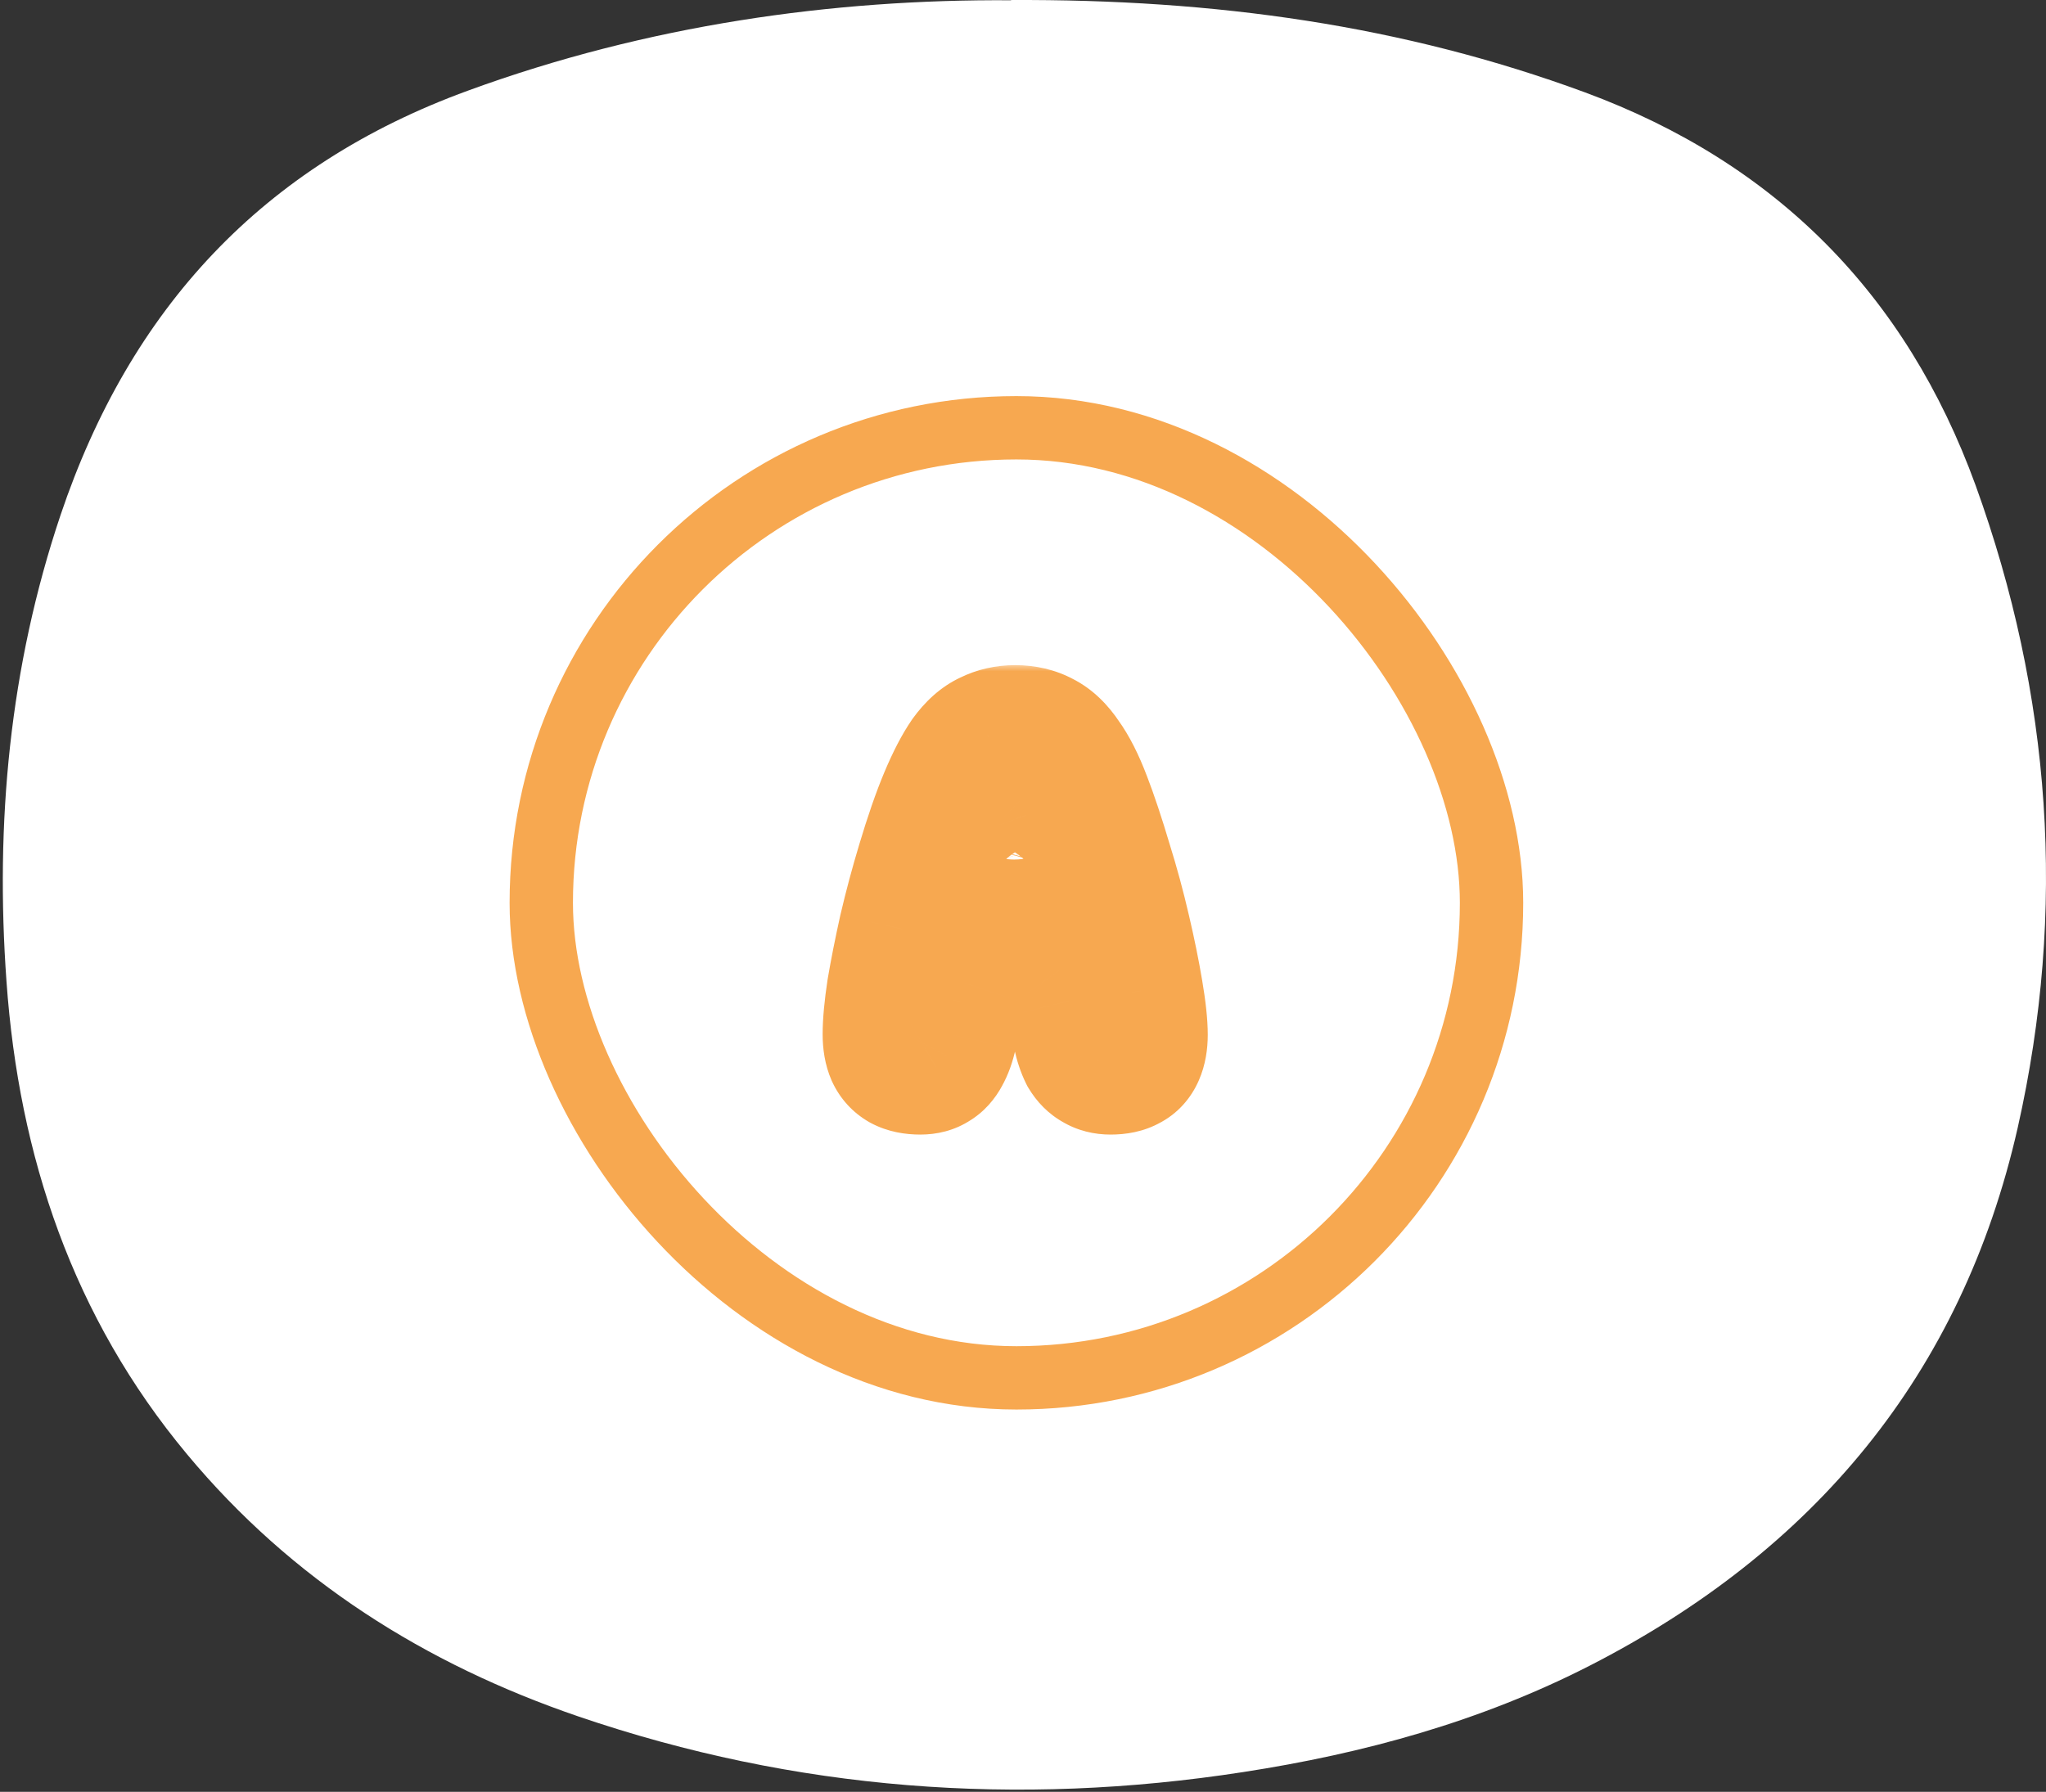 <svg width="137" height="120" viewBox="0 0 137 120" fill="none" xmlns="http://www.w3.org/2000/svg">
<rect x="0" y="0" width="137" height="120" fill="#333333" stroke="none"/>
<path d="M67.679 0.002C81.367 -0.065 93.942 1.697 106.119 6.182C118.943 10.916 127.648 19.753 132.283 32.495C137.366 46.532 138.396 60.934 135.107 75.519C131.352 92.082 121.435 103.876 106.451 111.55C99.142 115.288 91.334 117.431 83.245 118.677C68.111 121.019 53.243 119.906 38.741 114.956C28.475 111.451 19.538 105.819 12.528 97.397C4.886 88.227 1.265 77.43 0.435 65.735C-0.33 55.137 0.634 44.671 4.056 34.488C8.707 20.683 17.578 11.082 31.349 6.065C43.343 1.68 55.752 -0.065 67.696 0.018L67.679 0.002Z" fill="white"/>
<rect x="36.244" y="28.648" width="63.629" height="63.629" rx="31.814" stroke="#F7A850" stroke-width="4.242"/>
<mask id="path-3-outside-1_3812_1718" maskUnits="userSpaceOnUse" x="54.559" y="44.463" width="27" height="32" fill="black">
<rect fill="white" x="54.559" y="44.463" width="27" height="32"/>
<path d="M61.629 71.742C61.094 71.742 60.652 71.649 60.303 71.463C59.977 71.277 59.733 71.009 59.571 70.66C59.408 70.288 59.326 69.823 59.326 69.265C59.326 68.498 59.419 67.498 59.605 66.265C59.815 65.032 60.082 63.684 60.408 62.218C60.757 60.73 61.152 59.253 61.594 57.788C62.129 55.997 62.64 54.52 63.129 53.358C63.617 52.195 64.094 51.276 64.559 50.602C65.047 49.927 65.571 49.462 66.129 49.206C66.687 48.927 67.303 48.788 67.978 48.788C68.699 48.788 69.338 48.939 69.896 49.241C70.454 49.52 70.966 50.009 71.431 50.706C71.92 51.381 72.385 52.3 72.827 53.462C73.269 54.602 73.745 56.032 74.257 57.753C74.722 59.242 75.129 60.742 75.478 62.253C75.827 63.742 76.106 65.114 76.315 66.37C76.525 67.602 76.629 68.579 76.629 69.3C76.629 69.835 76.548 70.288 76.385 70.66C76.222 71.033 75.978 71.3 75.652 71.463C75.327 71.649 74.897 71.742 74.362 71.742C73.943 71.742 73.582 71.649 73.28 71.463C72.978 71.3 72.722 71.044 72.513 70.695C72.327 70.323 72.175 69.87 72.059 69.335C71.873 68.358 71.71 67.591 71.571 67.032C71.455 66.451 71.35 66.009 71.257 65.707C71.164 65.381 71.059 65.137 70.943 64.974C70.85 64.811 70.734 64.695 70.594 64.626C70.454 64.532 70.187 64.474 69.792 64.451C69.42 64.404 68.803 64.381 67.943 64.381C67.129 64.381 66.513 64.404 66.094 64.451C65.699 64.474 65.431 64.532 65.292 64.626C65.152 64.719 65.036 64.858 64.943 65.044C64.826 65.277 64.722 65.544 64.629 65.846C64.536 66.126 64.431 66.532 64.315 67.067C64.222 67.602 64.071 68.358 63.861 69.335C63.745 69.87 63.582 70.323 63.373 70.695C63.187 71.044 62.954 71.3 62.675 71.463C62.396 71.649 62.047 71.742 61.629 71.742ZM68.047 60.858C68.373 60.858 68.675 60.858 68.954 60.858C69.234 60.858 69.478 60.846 69.687 60.823C69.966 60.8 70.152 60.742 70.245 60.649C70.338 60.556 70.385 60.393 70.385 60.16C70.385 59.765 70.303 59.288 70.141 58.73C69.978 58.172 69.792 57.532 69.582 56.811C69.28 55.788 69.036 55.032 68.85 54.544C68.664 54.032 68.501 53.707 68.361 53.567C68.245 53.404 68.094 53.323 67.908 53.323C67.768 53.323 67.629 53.404 67.489 53.567C67.373 53.73 67.222 54.055 67.036 54.544C66.873 55.032 66.641 55.788 66.338 56.811C66.175 57.416 66.001 58.032 65.815 58.66C65.652 59.265 65.571 59.765 65.571 60.16C65.571 60.393 65.606 60.556 65.675 60.649C65.768 60.742 65.954 60.8 66.234 60.823C66.559 60.846 66.861 60.858 67.141 60.858C67.443 60.858 67.745 60.858 68.047 60.858Z"/>
</mask>
<path d="M60.303 71.463L58.199 75.146L58.252 75.177L58.307 75.206L60.303 71.463ZM59.571 70.66L55.684 72.361L55.705 72.408L55.727 72.454L59.571 70.66ZM59.605 66.265L55.423 65.555L55.417 65.593L55.411 65.632L59.605 66.265ZM60.408 62.218L56.278 61.251L56.272 61.274L56.267 61.298L60.408 62.218ZM61.594 57.788L65.655 59.013L65.658 59.002L61.594 57.788ZM63.129 53.358L59.218 51.715L59.218 51.715L63.129 53.358ZM64.559 50.602L61.123 48.114L61.095 48.153L61.067 48.194L64.559 50.602ZM66.129 49.206L67.896 53.063L67.962 53.033L68.026 53.001L66.129 49.206ZM69.896 49.241L67.876 52.971L67.937 53.004L67.999 53.035L69.896 49.241ZM71.431 50.706L67.902 53.059L67.947 53.128L67.996 53.194L71.431 50.706ZM72.827 53.462L68.861 54.969L68.867 54.983L68.872 54.996L72.827 53.462ZM74.257 57.753L70.191 58.962L70.199 58.99L70.208 59.019L74.257 57.753ZM75.478 62.253L71.345 63.207L71.346 63.214L71.348 63.221L75.478 62.253ZM76.315 66.37L72.131 67.067L72.133 67.08L76.315 66.37ZM76.385 70.66L80.271 72.361L80.271 72.361L76.385 70.66ZM75.652 71.463L73.755 67.669L73.65 67.721L73.548 67.78L75.652 71.463ZM73.28 71.463L75.503 67.85L75.399 67.786L75.291 67.728L73.28 71.463ZM72.513 70.695L68.719 72.593L68.791 72.738L68.875 72.878L72.513 70.695ZM72.059 69.335L67.892 70.129L67.903 70.183L67.914 70.236L72.059 69.335ZM71.571 67.032L67.411 67.864L67.431 67.963L67.456 68.061L71.571 67.032ZM71.257 65.707L67.178 66.872L67.19 66.913L67.203 66.954L71.257 65.707ZM70.943 64.974L67.26 67.079L67.366 67.265L67.491 67.44L70.943 64.974ZM70.594 64.626L68.241 68.155L68.461 68.302L68.697 68.42L70.594 64.626ZM69.792 64.451L69.266 68.66L69.404 68.677L69.543 68.686L69.792 64.451ZM66.094 64.451L66.343 68.686L66.453 68.679L66.562 68.667L66.094 64.451ZM65.292 64.626L62.939 61.096L62.939 61.096L65.292 64.626ZM64.943 65.044L68.737 66.941L68.737 66.941L64.943 65.044ZM64.629 65.846L68.653 67.188L68.669 67.141L68.683 67.094L64.629 65.846ZM64.315 67.067L60.17 66.166L60.151 66.253L60.136 66.341L64.315 67.067ZM63.861 69.335L68.007 70.236L68.009 70.224L63.861 69.335ZM63.373 70.695L59.676 68.616L59.652 68.657L59.63 68.699L63.373 70.695ZM62.675 71.463L60.538 67.799L60.428 67.863L60.322 67.933L62.675 71.463ZM69.687 60.823L69.335 56.596L69.277 56.601L69.219 56.607L69.687 60.823ZM70.141 58.73L66.068 59.918V59.918L70.141 58.73ZM69.582 56.811L73.656 55.629L73.653 55.619L73.65 55.609L69.582 56.811ZM68.85 54.544L64.863 55.993L64.874 56.024L64.886 56.054L68.85 54.544ZM68.361 53.567L64.91 56.033L65.114 56.318L65.362 56.566L68.361 53.567ZM67.489 53.567L64.269 50.806L64.147 50.949L64.037 51.101L67.489 53.567ZM67.036 54.544L63.072 53.034L63.04 53.117L63.012 53.202L67.036 54.544ZM66.338 56.811L62.27 55.609L62.255 55.659L62.242 55.709L66.338 56.811ZM65.815 58.66L61.748 57.455L61.733 57.506L61.719 57.557L65.815 58.66ZM65.675 60.649L62.282 63.194L62.463 63.435L62.676 63.648L65.675 60.649ZM66.234 60.823L65.881 65.05L65.906 65.052L65.931 65.054L66.234 60.823ZM61.629 67.5C61.555 67.5 61.855 67.483 62.299 67.72L58.307 75.206C59.448 75.815 60.632 75.984 61.629 75.984V67.5ZM62.408 67.78C62.615 67.898 62.822 68.059 63.008 68.263C63.194 68.466 63.326 68.676 63.414 68.867L55.727 72.454C56.249 73.575 57.09 74.513 58.199 75.146L62.408 67.78ZM63.457 68.96C63.531 69.13 63.557 69.253 63.566 69.301C63.574 69.349 63.568 69.342 63.568 69.265H55.084C55.084 70.203 55.217 71.292 55.684 72.361L63.457 68.96ZM63.568 69.265C63.568 68.799 63.629 68.033 63.8 66.898L55.411 65.632C55.21 66.962 55.084 68.197 55.084 69.265H63.568ZM63.787 66.975C63.983 65.825 64.236 64.547 64.549 63.139L56.267 61.298C55.929 62.82 55.647 64.24 55.423 65.555L63.787 66.975ZM64.538 63.186C64.866 61.784 65.239 60.393 65.655 59.013L57.533 56.563C57.065 58.113 56.647 59.676 56.278 61.251L64.538 63.186ZM65.658 59.002C66.168 57.295 66.631 55.974 67.04 55L59.218 51.715C58.65 53.067 58.089 54.7 57.529 56.574L65.658 59.002ZM67.04 55C67.469 53.979 67.815 53.352 68.051 53.01L61.067 48.194C60.373 49.2 59.766 50.411 59.218 51.715L67.04 55ZM67.995 53.09C68.042 53.025 68.079 52.98 68.104 52.951C68.129 52.923 68.14 52.914 68.136 52.918C68.126 52.926 68.049 52.993 67.896 53.063L64.361 45.35C62.943 46 61.894 47.05 61.123 48.114L67.995 53.09ZM68.026 53.001C68.012 53.007 67.998 53.014 67.983 53.019C67.968 53.024 67.955 53.028 67.946 53.03C67.927 53.034 67.935 53.03 67.978 53.03V44.546C66.699 44.546 65.426 44.815 64.232 45.412L68.026 53.001ZM67.978 53.03C68.041 53.03 68.052 53.036 68.022 53.029C67.991 53.022 67.938 53.005 67.876 52.971L71.917 45.511C70.658 44.83 69.307 44.546 67.978 44.546V53.03ZM67.999 53.035C67.854 52.962 67.78 52.895 67.77 52.885C67.765 52.881 67.776 52.891 67.799 52.919C67.823 52.948 67.858 52.993 67.902 53.059L74.961 48.353C74.222 47.245 73.201 46.151 71.793 45.447L67.999 53.035ZM67.996 53.194C68.186 53.457 68.494 54.001 68.861 54.969L76.792 51.956C76.276 50.598 75.653 49.305 74.867 48.218L67.996 53.194ZM68.872 54.996C69.258 55.992 69.698 57.305 70.191 58.962L78.323 56.544C77.792 54.759 77.279 53.212 76.782 51.929L68.872 54.996ZM70.208 59.019C70.641 60.405 71.02 61.801 71.345 63.207L79.611 61.3C79.238 59.682 78.803 58.078 78.306 56.488L70.208 59.019ZM71.348 63.221C71.68 64.637 71.939 65.918 72.131 67.067L80.499 65.672C80.272 64.31 79.974 62.846 79.608 61.285L71.348 63.221ZM72.133 67.08C72.327 68.222 72.387 68.928 72.387 69.3H80.871C80.871 68.23 80.722 66.983 80.497 65.66L72.133 67.08ZM72.387 69.3C72.387 69.355 72.383 69.348 72.393 69.292C72.403 69.234 72.43 69.116 72.499 68.96L80.271 72.361C80.73 71.311 80.871 70.244 80.871 69.3H72.387ZM72.499 68.96C72.581 68.772 72.721 68.528 72.947 68.28C73.178 68.027 73.455 67.819 73.755 67.669L77.549 75.257C78.866 74.599 79.76 73.53 80.271 72.361L72.499 68.96ZM73.548 67.78C73.82 67.624 74.052 67.556 74.189 67.526C74.323 67.497 74.39 67.5 74.362 67.5V75.984C75.338 75.984 76.574 75.822 77.757 75.146L73.548 67.78ZM74.362 67.5C74.586 67.5 75.025 67.556 75.503 67.85L71.057 75.076C72.14 75.742 73.3 75.984 74.362 75.984V67.5ZM75.291 67.728C75.776 67.989 76.04 68.329 76.15 68.513L68.875 72.878C69.404 73.759 70.18 74.611 71.269 75.198L75.291 67.728ZM76.307 68.798C76.316 68.816 76.305 68.799 76.284 68.735C76.263 68.671 76.235 68.573 76.204 68.434L67.914 70.236C68.083 71.014 68.334 71.823 68.719 72.593L76.307 68.798ZM76.226 68.541C76.034 67.533 75.854 66.676 75.686 66.004L67.456 68.061C67.567 68.506 67.712 69.183 67.892 70.129L76.226 68.541ZM75.73 66.201C75.606 65.578 75.468 64.969 75.311 64.459L67.203 66.954C67.232 67.049 67.303 67.325 67.411 67.864L75.73 66.201ZM75.336 64.542C75.188 64.026 74.922 63.246 74.395 62.509L67.491 67.44C67.325 67.208 67.241 67.023 67.21 66.951C67.175 66.871 67.168 66.837 67.178 66.872L75.336 64.542ZM74.626 62.87C74.203 62.129 73.52 61.346 72.491 60.831L68.697 68.42C67.948 68.045 67.497 67.494 67.26 67.079L74.626 62.87ZM72.947 61.096C72.245 60.628 71.556 60.447 71.19 60.367C70.77 60.276 70.37 60.236 70.041 60.216L69.543 68.686C69.609 68.69 69.54 68.69 69.388 68.657C69.307 68.64 69.166 68.605 68.989 68.539C68.816 68.475 68.546 68.359 68.241 68.155L72.947 61.096ZM70.318 60.242C69.661 60.16 68.813 60.139 67.943 60.139V68.623C68.339 68.623 68.652 68.629 68.891 68.638C69.009 68.642 69.1 68.647 69.168 68.652C69.238 68.657 69.268 68.66 69.266 68.66L70.318 60.242ZM67.943 60.139C67.088 60.139 66.283 60.162 65.626 60.235L66.562 68.667C66.742 68.647 67.17 68.623 67.943 68.623V60.139ZM65.845 60.216C65.516 60.236 65.116 60.276 64.696 60.367C64.33 60.447 63.641 60.628 62.939 61.096L67.645 68.155C67.339 68.359 67.07 68.475 66.897 68.539C66.719 68.605 66.579 68.64 66.498 68.657C66.345 68.69 66.277 68.69 66.343 68.686L65.845 60.216ZM62.939 61.096C62.054 61.686 61.493 62.458 61.149 63.147L68.737 66.941C68.578 67.258 68.251 67.751 67.645 68.155L62.939 61.096ZM61.149 63.147C60.908 63.628 60.722 64.119 60.574 64.599L68.683 67.094C68.722 66.969 68.745 66.926 68.737 66.941L61.149 63.147ZM60.605 64.505C60.439 65.003 60.296 65.586 60.17 66.166L68.46 67.969C68.566 67.479 68.633 67.248 68.653 67.188L60.605 64.505ZM60.136 66.341C60.057 66.794 59.919 67.487 59.714 68.446L68.009 70.224C68.222 69.23 68.387 68.411 68.494 67.794L60.136 66.341ZM59.716 68.434C59.692 68.545 59.671 68.612 59.66 68.643C59.648 68.674 59.65 68.661 59.676 68.616L67.07 72.775C67.535 71.948 67.824 71.074 68.006 70.236L59.716 68.434ZM59.63 68.699C59.731 68.509 60 68.113 60.538 67.799L64.813 75.127C65.909 74.488 66.642 73.579 67.116 72.692L59.63 68.699ZM60.322 67.933C60.895 67.552 61.418 67.5 61.629 67.5V75.984C62.677 75.984 63.897 75.746 65.028 74.992L60.322 67.933ZM68.047 65.1C68.048 65.1 68.049 65.1 68.049 65.1C68.05 65.1 68.051 65.1 68.051 65.1C68.052 65.1 68.053 65.1 68.053 65.1C68.054 65.1 68.055 65.1 68.055 65.1C68.056 65.1 68.056 65.1 68.057 65.1C68.058 65.1 68.058 65.1 68.059 65.1C68.06 65.1 68.06 65.1 68.061 65.1C68.061 65.1 68.062 65.1 68.063 65.1C68.063 65.1 68.064 65.1 68.065 65.1C68.065 65.1 68.066 65.1 68.067 65.1C68.067 65.1 68.068 65.1 68.068 65.1C68.069 65.1 68.07 65.1 68.07 65.1C68.071 65.1 68.072 65.1 68.072 65.1C68.073 65.1 68.073 65.1 68.074 65.1C68.075 65.1 68.075 65.1 68.076 65.1C68.077 65.1 68.077 65.1 68.078 65.1C68.079 65.1 68.079 65.1 68.08 65.1C68.081 65.1 68.081 65.1 68.082 65.1C68.082 65.1 68.083 65.1 68.084 65.1C68.084 65.1 68.085 65.1 68.085 65.1C68.086 65.1 68.087 65.1 68.087 65.1C68.088 65.1 68.089 65.1 68.089 65.1C68.09 65.1 68.091 65.1 68.091 65.1C68.092 65.1 68.093 65.1 68.093 65.1C68.094 65.1 68.094 65.1 68.095 65.1C68.096 65.1 68.096 65.1 68.097 65.1C68.097 65.1 68.098 65.1 68.099 65.1C68.099 65.1 68.1 65.1 68.101 65.1C68.101 65.1 68.102 65.1 68.103 65.1C68.103 65.1 68.104 65.1 68.105 65.1C68.105 65.1 68.106 65.1 68.106 65.1C68.107 65.1 68.108 65.1 68.108 65.1C68.109 65.1 68.109 65.1 68.11 65.1C68.111 65.1 68.111 65.1 68.112 65.1C68.113 65.1 68.113 65.1 68.114 65.1C68.115 65.1 68.115 65.1 68.116 65.1C68.117 65.1 68.117 65.1 68.118 65.1C68.118 65.1 68.119 65.1 68.12 65.1C68.12 65.1 68.121 65.1 68.121 65.1C68.122 65.1 68.123 65.1 68.123 65.1C68.124 65.1 68.125 65.1 68.125 65.1C68.126 65.1 68.126 65.1 68.127 65.1C68.128 65.1 68.128 65.1 68.129 65.1C68.13 65.1 68.13 65.1 68.131 65.1C68.132 65.1 68.132 65.1 68.133 65.1C68.133 65.1 68.134 65.1 68.135 65.1C68.135 65.1 68.136 65.1 68.137 65.1C68.137 65.1 68.138 65.1 68.138 65.1C68.139 65.1 68.14 65.1 68.14 65.1C68.141 65.1 68.142 65.1 68.142 65.1C68.143 65.1 68.144 65.1 68.144 65.1C68.145 65.1 68.145 65.1 68.146 65.1C68.147 65.1 68.147 65.1 68.148 65.1C68.148 65.1 68.149 65.1 68.15 65.1C68.15 65.1 68.151 65.1 68.152 65.1C68.152 65.1 68.153 65.1 68.153 65.1C68.154 65.1 68.155 65.1 68.155 65.1C68.156 65.1 68.157 65.1 68.157 65.1C68.158 65.1 68.159 65.1 68.159 65.1C68.16 65.1 68.16 65.1 68.161 65.1C68.162 65.1 68.162 65.1 68.163 65.1C68.163 65.1 68.164 65.1 68.165 65.1C68.165 65.1 68.166 65.1 68.167 65.1C68.167 65.1 68.168 65.1 68.168 65.1C68.169 65.1 68.17 65.1 68.17 65.1C68.171 65.1 68.172 65.1 68.172 65.1C68.173 65.1 68.174 65.1 68.174 65.1C68.175 65.1 68.175 65.1 68.176 65.1C68.177 65.1 68.177 65.1 68.178 65.1C68.178 65.1 68.179 65.1 68.18 65.1C68.18 65.1 68.181 65.1 68.182 65.1C68.182 65.1 68.183 65.1 68.183 65.1C68.184 65.1 68.185 65.1 68.185 65.1C68.186 65.1 68.187 65.1 68.187 65.1C68.188 65.1 68.188 65.1 68.189 65.1C68.19 65.1 68.19 65.1 68.191 65.1C68.192 65.1 68.192 65.1 68.193 65.1C68.193 65.1 68.194 65.1 68.195 65.1C68.195 65.1 68.196 65.1 68.197 65.1C68.197 65.1 68.198 65.1 68.198 65.1C68.199 65.1 68.2 65.1 68.2 65.1C68.201 65.1 68.201 65.1 68.202 65.1C68.203 65.1 68.203 65.1 68.204 65.1C68.205 65.1 68.205 65.1 68.206 65.1C68.207 65.1 68.207 65.1 68.208 65.1C68.208 65.1 68.209 65.1 68.21 65.1C68.21 65.1 68.211 65.1 68.211 65.1C68.212 65.1 68.213 65.1 68.213 65.1C68.214 65.1 68.215 65.1 68.215 65.1C68.216 65.1 68.216 65.1 68.217 65.1C68.218 65.1 68.218 65.1 68.219 65.1C68.219 65.1 68.22 65.1 68.221 65.1C68.221 65.1 68.222 65.1 68.223 65.1C68.223 65.1 68.224 65.1 68.225 65.1C68.225 65.1 68.226 65.1 68.226 65.1C68.227 65.1 68.228 65.1 68.228 65.1C68.229 65.1 68.229 65.1 68.23 65.1C68.231 65.1 68.231 65.1 68.232 65.1C68.233 65.1 68.233 65.1 68.234 65.1C68.234 65.1 68.235 65.1 68.236 65.1C68.236 65.1 68.237 65.1 68.237 65.1C68.238 65.1 68.239 65.1 68.239 65.1C68.24 65.1 68.24 65.1 68.241 65.1C68.242 65.1 68.242 65.1 68.243 65.1C68.244 65.1 68.244 65.1 68.245 65.1C68.246 65.1 68.246 65.1 68.247 65.1C68.247 65.1 68.248 65.1 68.249 65.1C68.249 65.1 68.25 65.1 68.25 65.1C68.251 65.1 68.252 65.1 68.252 65.1C68.253 65.1 68.254 65.1 68.254 65.1C68.255 65.1 68.255 65.1 68.256 65.1C68.257 65.1 68.257 65.1 68.258 65.1C68.258 65.1 68.259 65.1 68.26 65.1C68.26 65.1 68.261 65.1 68.261 65.1C68.262 65.1 68.263 65.1 68.263 65.1C68.264 65.1 68.265 65.1 68.265 65.1C68.266 65.1 68.266 65.1 68.267 65.1C68.268 65.1 68.268 65.1 68.269 65.1C68.269 65.1 68.27 65.1 68.271 65.1C68.271 65.1 68.272 65.1 68.273 65.1C68.273 65.1 68.274 65.1 68.274 65.1C68.275 65.1 68.276 65.1 68.276 65.1C68.277 65.1 68.278 65.1 68.278 65.1C68.279 65.1 68.279 65.1 68.28 65.1C68.281 65.1 68.281 65.1 68.282 65.1C68.282 65.1 68.283 65.1 68.284 65.1C68.284 65.1 68.285 65.1 68.285 65.1C68.286 65.1 68.287 65.1 68.287 65.1C68.288 65.1 68.288 65.1 68.289 65.1C68.29 65.1 68.29 65.1 68.291 65.1C68.292 65.1 68.292 65.1 68.293 65.1C68.293 65.1 68.294 65.1 68.295 65.1C68.295 65.1 68.296 65.1 68.296 65.1C68.297 65.1 68.298 65.1 68.298 65.1C68.299 65.1 68.3 65.1 68.3 65.1C68.301 65.1 68.301 65.1 68.302 65.1C68.303 65.1 68.303 65.1 68.304 65.1C68.305 65.1 68.305 65.1 68.306 65.1C68.306 65.1 68.307 65.1 68.308 65.1C68.308 65.1 68.309 65.1 68.309 65.1C68.31 65.1 68.311 65.1 68.311 65.1C68.312 65.1 68.312 65.1 68.313 65.1C68.314 65.1 68.314 65.1 68.315 65.1C68.316 65.1 68.316 65.1 68.317 65.1C68.317 65.1 68.318 65.1 68.319 65.1C68.319 65.1 68.32 65.1 68.32 65.1C68.321 65.1 68.322 65.1 68.322 65.1C68.323 65.1 68.323 65.1 68.324 65.1C68.325 65.1 68.325 65.1 68.326 65.1C68.326 65.1 68.327 65.1 68.328 65.1C68.328 65.1 68.329 65.1 68.329 65.1C68.33 65.1 68.331 65.1 68.331 65.1C68.332 65.1 68.332 65.1 68.333 65.1C68.334 65.1 68.334 65.1 68.335 65.1C68.336 65.1 68.336 65.1 68.337 65.1C68.337 65.1 68.338 65.1 68.339 65.1C68.339 65.1 68.34 65.1 68.34 65.1C68.341 65.1 68.342 65.1 68.342 65.1C68.343 65.1 68.344 65.1 68.344 65.1C68.345 65.1 68.345 65.1 68.346 65.1C68.347 65.1 68.347 65.1 68.348 65.1C68.348 65.1 68.349 65.1 68.35 65.1C68.35 65.1 68.351 65.1 68.351 65.1C68.352 65.1 68.353 65.1 68.353 65.1C68.354 65.1 68.354 65.1 68.355 65.1C68.356 65.1 68.356 65.1 68.357 65.1C68.357 65.1 68.358 65.1 68.359 65.1C68.359 65.1 68.36 65.1 68.361 65.1C68.361 65.1 68.362 65.1 68.362 65.1C68.363 65.1 68.364 65.1 68.364 65.1C68.365 65.1 68.365 65.1 68.366 65.1C68.367 65.1 68.367 65.1 68.368 65.1C68.368 65.1 68.369 65.1 68.37 65.1C68.37 65.1 68.371 65.1 68.371 65.1C68.372 65.1 68.373 65.1 68.373 65.1C68.374 65.1 68.374 65.1 68.375 65.1C68.376 65.1 68.376 65.1 68.377 65.1C68.377 65.1 68.378 65.1 68.379 65.1C68.379 65.1 68.38 65.1 68.38 65.1C68.381 65.1 68.382 65.1 68.382 65.1C68.383 65.1 68.383 65.1 68.384 65.1C68.385 65.1 68.385 65.1 68.386 65.1C68.386 65.1 68.387 65.1 68.388 65.1C68.388 65.1 68.389 65.1 68.389 65.1C68.39 65.1 68.391 65.1 68.391 65.1C68.392 65.1 68.392 65.1 68.393 65.1C68.394 65.1 68.394 65.1 68.395 65.1C68.395 65.1 68.396 65.1 68.397 65.1C68.397 65.1 68.398 65.1 68.398 65.1C68.399 65.1 68.4 65.1 68.4 65.1C68.401 65.1 68.402 65.1 68.402 65.1C68.403 65.1 68.403 65.1 68.404 65.1C68.405 65.1 68.405 65.1 68.406 65.1C68.406 65.1 68.407 65.1 68.408 65.1C68.408 65.1 68.409 65.1 68.409 65.1C68.41 65.1 68.411 65.1 68.411 65.1C68.412 65.1 68.412 65.1 68.413 65.1C68.414 65.1 68.414 65.1 68.415 65.1C68.415 65.1 68.416 65.1 68.417 65.1C68.417 65.1 68.418 65.1 68.418 65.1C68.419 65.1 68.42 65.1 68.42 65.1C68.421 65.1 68.421 65.1 68.422 65.1C68.423 65.1 68.423 65.1 68.424 65.1C68.424 65.1 68.425 65.1 68.426 65.1C68.426 65.1 68.427 65.1 68.427 65.1C68.428 65.1 68.429 65.1 68.429 65.1C68.43 65.1 68.43 65.1 68.431 65.1C68.432 65.1 68.432 65.1 68.433 65.1C68.433 65.1 68.434 65.1 68.435 65.1C68.435 65.1 68.436 65.1 68.436 65.1C68.437 65.1 68.438 65.1 68.438 65.1C68.439 65.1 68.439 65.1 68.44 65.1C68.441 65.1 68.441 65.1 68.442 65.1C68.442 65.1 68.443 65.1 68.444 65.1C68.444 65.1 68.445 65.1 68.445 65.1C68.446 65.1 68.447 65.1 68.447 65.1C68.448 65.1 68.448 65.1 68.449 65.1C68.45 65.1 68.45 65.1 68.451 65.1C68.451 65.1 68.452 65.1 68.453 65.1C68.453 65.1 68.454 65.1 68.454 65.1C68.455 65.1 68.456 65.1 68.456 65.1C68.457 65.1 68.457 65.1 68.458 65.1C68.459 65.1 68.459 65.1 68.46 65.1C68.46 65.1 68.461 65.1 68.462 65.1C68.462 65.1 68.463 65.1 68.463 65.1C68.464 65.1 68.464 65.1 68.465 65.1C68.466 65.1 68.466 65.1 68.467 65.1C68.467 65.1 68.468 65.1 68.469 65.1C68.469 65.1 68.47 65.1 68.47 65.1C68.471 65.1 68.472 65.1 68.472 65.1C68.473 65.1 68.473 65.1 68.474 65.1C68.475 65.1 68.475 65.1 68.476 65.1C68.476 65.1 68.477 65.1 68.478 65.1C68.478 65.1 68.479 65.1 68.479 65.1C68.48 65.1 68.481 65.1 68.481 65.1C68.482 65.1 68.482 65.1 68.483 65.1C68.484 65.1 68.484 65.1 68.485 65.1C68.485 65.1 68.486 65.1 68.487 65.1C68.487 65.1 68.488 65.1 68.488 65.1C68.489 65.1 68.489 65.1 68.49 65.1C68.491 65.1 68.491 65.1 68.492 65.1C68.492 65.1 68.493 65.1 68.494 65.1C68.494 65.1 68.495 65.1 68.495 65.1C68.496 65.1 68.496 65.1 68.497 65.1C68.498 65.1 68.498 65.1 68.499 65.1C68.499 65.1 68.5 65.1 68.501 65.1C68.501 65.1 68.502 65.1 68.502 65.1C68.503 65.1 68.504 65.1 68.504 65.1C68.505 65.1 68.505 65.1 68.506 65.1C68.507 65.1 68.507 65.1 68.508 65.1C68.508 65.1 68.509 65.1 68.51 65.1C68.51 65.1 68.511 65.1 68.511 65.1C68.512 65.1 68.513 65.1 68.513 65.1C68.514 65.1 68.514 65.1 68.515 65.1C68.516 65.1 68.516 65.1 68.517 65.1C68.517 65.1 68.518 65.1 68.518 65.1C68.519 65.1 68.52 65.1 68.52 65.1C68.521 65.1 68.521 65.1 68.522 65.1C68.523 65.1 68.523 65.1 68.524 65.1C68.524 65.1 68.525 65.1 68.525 65.1C68.526 65.1 68.527 65.1 68.527 65.1C68.528 65.1 68.528 65.1 68.529 65.1C68.53 65.1 68.53 65.1 68.531 65.1C68.531 65.1 68.532 65.1 68.533 65.1C68.533 65.1 68.534 65.1 68.534 65.1C68.535 65.1 68.535 65.1 68.536 65.1C68.537 65.1 68.537 65.1 68.538 65.1C68.538 65.1 68.539 65.1 68.54 65.1C68.54 65.1 68.541 65.1 68.541 65.1C68.542 65.1 68.543 65.1 68.543 65.1C68.544 65.1 68.544 65.1 68.545 65.1C68.546 65.1 68.546 65.1 68.547 65.1C68.547 65.1 68.548 65.1 68.549 65.1C68.549 65.1 68.55 65.1 68.55 65.1C68.551 65.1 68.551 65.1 68.552 65.1C68.553 65.1 68.553 65.1 68.554 65.1C68.554 65.1 68.555 65.1 68.555 65.1C68.556 65.1 68.557 65.1 68.557 65.1C68.558 65.1 68.558 65.1 68.559 65.1C68.56 65.1 68.56 65.1 68.561 65.1C68.561 65.1 68.562 65.1 68.563 65.1C68.563 65.1 68.564 65.1 68.564 65.1C68.565 65.1 68.566 65.1 68.566 65.1C68.567 65.1 68.567 65.1 68.568 65.1C68.568 65.1 68.569 65.1 68.57 65.1C68.57 65.1 68.571 65.1 68.571 65.1C68.572 65.1 68.573 65.1 68.573 65.1C68.574 65.1 68.574 65.1 68.575 65.1C68.575 65.1 68.576 65.1 68.577 65.1C68.577 65.1 68.578 65.1 68.578 65.1C68.579 65.1 68.579 65.1 68.58 65.1C68.581 65.1 68.581 65.1 68.582 65.1C68.582 65.1 68.583 65.1 68.584 65.1C68.584 65.1 68.585 65.1 68.585 65.1C68.586 65.1 68.587 65.1 68.587 65.1C68.588 65.1 68.588 65.1 68.589 65.1C68.589 65.1 68.59 65.1 68.591 65.1C68.591 65.1 68.592 65.1 68.592 65.1C68.593 65.1 68.594 65.1 68.594 65.1C68.595 65.1 68.595 65.1 68.596 65.1C68.596 65.1 68.597 65.1 68.598 65.1C68.598 65.1 68.599 65.1 68.599 65.1C68.6 65.1 68.6 65.1 68.601 65.1C68.602 65.1 68.602 65.1 68.603 65.1C68.603 65.1 68.604 65.1 68.605 65.1C68.605 65.1 68.606 65.1 68.606 65.1C68.607 65.1 68.608 65.1 68.608 65.1C68.609 65.1 68.609 65.1 68.61 65.1C68.61 65.1 68.611 65.1 68.612 65.1C68.612 65.1 68.613 65.1 68.613 65.1C68.614 65.1 68.615 65.1 68.615 65.1C68.616 65.1 68.616 65.1 68.617 65.1C68.617 65.1 68.618 65.1 68.618 65.1C68.619 65.1 68.62 65.1 68.62 65.1C68.621 65.1 68.621 65.1 68.622 65.1C68.623 65.1 68.623 65.1 68.624 65.1C68.624 65.1 68.625 65.1 68.626 65.1C68.626 65.1 68.627 65.1 68.627 65.1C68.628 65.1 68.628 65.1 68.629 65.1C68.63 65.1 68.63 65.1 68.631 65.1C68.631 65.1 68.632 65.1 68.632 65.1C68.633 65.1 68.634 65.1 68.634 65.1C68.635 65.1 68.635 65.1 68.636 65.1C68.636 65.1 68.637 65.1 68.638 65.1C68.638 65.1 68.639 65.1 68.639 65.1C68.64 65.1 68.641 65.1 68.641 65.1C68.642 65.1 68.642 65.1 68.643 65.1C68.643 65.1 68.644 65.1 68.645 65.1C68.645 65.1 68.646 65.1 68.646 65.1C68.647 65.1 68.647 65.1 68.648 65.1C68.649 65.1 68.649 65.1 68.65 65.1C68.65 65.1 68.651 65.1 68.651 65.1C68.652 65.1 68.653 65.1 68.653 65.1C68.654 65.1 68.654 65.1 68.655 65.1C68.656 65.1 68.656 65.1 68.657 65.1C68.657 65.1 68.658 65.1 68.658 65.1C68.659 65.1 68.66 65.1 68.66 65.1C68.661 65.1 68.661 65.1 68.662 65.1C68.662 65.1 68.663 65.1 68.664 65.1C68.664 65.1 68.665 65.1 68.665 65.1C68.666 65.1 68.666 65.1 68.667 65.1C68.668 65.1 68.668 65.1 68.669 65.1C68.669 65.1 68.67 65.1 68.671 65.1C68.671 65.1 68.672 65.1 68.672 65.1C68.673 65.1 68.673 65.1 68.674 65.1C68.675 65.1 68.675 65.1 68.676 65.1C68.676 65.1 68.677 65.1 68.677 65.1C68.678 65.1 68.679 65.1 68.679 65.1C68.68 65.1 68.68 65.1 68.681 65.1C68.681 65.1 68.682 65.1 68.683 65.1C68.683 65.1 68.684 65.1 68.684 65.1C68.685 65.1 68.686 65.1 68.686 65.1C68.687 65.1 68.687 65.1 68.688 65.1C68.688 65.1 68.689 65.1 68.689 65.1C68.69 65.1 68.691 65.1 68.691 65.1C68.692 65.1 68.692 65.1 68.693 65.1C68.694 65.1 68.694 65.1 68.695 65.1C68.695 65.1 68.696 65.1 68.696 65.1C68.697 65.1 68.698 65.1 68.698 65.1C68.699 65.1 68.699 65.1 68.7 65.1C68.7 65.1 68.701 65.1 68.701 65.1C68.702 65.1 68.703 65.1 68.703 65.1C68.704 65.1 68.704 65.1 68.705 65.1C68.706 65.1 68.706 65.1 68.707 65.1C68.707 65.1 68.708 65.1 68.708 65.1C68.709 65.1 68.71 65.1 68.71 65.1C68.711 65.1 68.711 65.1 68.712 65.1C68.712 65.1 68.713 65.1 68.713 65.1C68.714 65.1 68.715 65.1 68.715 65.1C68.716 65.1 68.716 65.1 68.717 65.1C68.718 65.1 68.718 65.1 68.719 65.1C68.719 65.1 68.72 65.1 68.72 65.1C68.721 65.1 68.722 65.1 68.722 65.1C68.723 65.1 68.723 65.1 68.724 65.1C68.724 65.1 68.725 65.1 68.725 65.1C68.726 65.1 68.727 65.1 68.727 65.1C68.728 65.1 68.728 65.1 68.729 65.1C68.73 65.1 68.73 65.1 68.731 65.1C68.731 65.1 68.732 65.1 68.732 65.1C68.733 65.1 68.733 65.1 68.734 65.1C68.735 65.1 68.735 65.1 68.736 65.1C68.736 65.1 68.737 65.1 68.737 65.1C68.738 65.1 68.739 65.1 68.739 65.1C68.74 65.1 68.74 65.1 68.741 65.1C68.741 65.1 68.742 65.1 68.743 65.1C68.743 65.1 68.744 65.1 68.744 65.1C68.745 65.1 68.745 65.1 68.746 65.1C68.746 65.1 68.747 65.1 68.748 65.1C68.748 65.1 68.749 65.1 68.749 65.1C68.75 65.1 68.751 65.1 68.751 65.1C68.752 65.1 68.752 65.1 68.753 65.1C68.753 65.1 68.754 65.1 68.754 65.1C68.755 65.1 68.756 65.1 68.756 65.1C68.757 65.1 68.757 65.1 68.758 65.1C68.758 65.1 68.759 65.1 68.76 65.1C68.76 65.1 68.761 65.1 68.761 65.1C68.762 65.1 68.762 65.1 68.763 65.1C68.763 65.1 68.764 65.1 68.765 65.1C68.765 65.1 68.766 65.1 68.766 65.1C68.767 65.1 68.767 65.1 68.768 65.1C68.769 65.1 68.769 65.1 68.77 65.1C68.77 65.1 68.771 65.1 68.771 65.1C68.772 65.1 68.772 65.1 68.773 65.1C68.774 65.1 68.774 65.1 68.775 65.1C68.775 65.1 68.776 65.1 68.776 65.1C68.777 65.1 68.778 65.1 68.778 65.1C68.779 65.1 68.779 65.1 68.78 65.1C68.78 65.1 68.781 65.1 68.781 65.1C68.782 65.1 68.783 65.1 68.783 65.1C68.784 65.1 68.784 65.1 68.785 65.1C68.785 65.1 68.786 65.1 68.787 65.1C68.787 65.1 68.788 65.1 68.788 65.1C68.789 65.1 68.789 65.1 68.79 65.1C68.791 65.1 68.791 65.1 68.792 65.1C68.792 65.1 68.793 65.1 68.793 65.1C68.794 65.1 68.794 65.1 68.795 65.1C68.796 65.1 68.796 65.1 68.797 65.1C68.797 65.1 68.798 65.1 68.798 65.1C68.799 65.1 68.8 65.1 68.8 65.1C68.801 65.1 68.801 65.1 68.802 65.1C68.802 65.1 68.803 65.1 68.803 65.1C68.804 65.1 68.805 65.1 68.805 65.1C68.806 65.1 68.806 65.1 68.807 65.1C68.807 65.1 68.808 65.1 68.808 65.1C68.809 65.1 68.81 65.1 68.81 65.1C68.811 65.1 68.811 65.1 68.812 65.1C68.812 65.1 68.813 65.1 68.814 65.1C68.814 65.1 68.815 65.1 68.815 65.1C68.816 65.1 68.816 65.1 68.817 65.1C68.817 65.1 68.818 65.1 68.819 65.1C68.819 65.1 68.82 65.1 68.82 65.1C68.821 65.1 68.821 65.1 68.822 65.1C68.823 65.1 68.823 65.1 68.824 65.1C68.824 65.1 68.825 65.1 68.825 65.1C68.826 65.1 68.826 65.1 68.827 65.1C68.828 65.1 68.828 65.1 68.829 65.1C68.829 65.1 68.83 65.1 68.83 65.1C68.831 65.1 68.832 65.1 68.832 65.1C68.833 65.1 68.833 65.1 68.834 65.1C68.834 65.1 68.835 65.1 68.835 65.1C68.836 65.1 68.837 65.1 68.837 65.1C68.838 65.1 68.838 65.1 68.839 65.1C68.839 65.1 68.84 65.1 68.84 65.1C68.841 65.1 68.841 65.1 68.842 65.1C68.843 65.1 68.843 65.1 68.844 65.1C68.844 65.1 68.845 65.1 68.845 65.1C68.846 65.1 68.847 65.1 68.847 65.1C68.848 65.1 68.848 65.1 68.849 65.1C68.849 65.1 68.85 65.1 68.85 65.1C68.851 65.1 68.852 65.1 68.852 65.1C68.853 65.1 68.853 65.1 68.854 65.1C68.854 65.1 68.855 65.1 68.855 65.1C68.856 65.1 68.856 65.1 68.857 65.1C68.858 65.1 68.858 65.1 68.859 65.1C68.859 65.1 68.86 65.1 68.86 65.1C68.861 65.1 68.862 65.1 68.862 65.1C68.863 65.1 68.863 65.1 68.864 65.1C68.864 65.1 68.865 65.1 68.865 65.1C68.866 65.1 68.867 65.1 68.867 65.1C68.868 65.1 68.868 65.1 68.869 65.1C68.869 65.1 68.87 65.1 68.87 65.1C68.871 65.1 68.871 65.1 68.872 65.1C68.873 65.1 68.873 65.1 68.874 65.1C68.874 65.1 68.875 65.1 68.875 65.1C68.876 65.1 68.876 65.1 68.877 65.1C68.878 65.1 68.878 65.1 68.879 65.1C68.879 65.1 68.88 65.1 68.88 65.1C68.881 65.1 68.882 65.1 68.882 65.1C68.883 65.1 68.883 65.1 68.884 65.1C68.884 65.1 68.885 65.1 68.885 65.1C68.886 65.1 68.886 65.1 68.887 65.1C68.888 65.1 68.888 65.1 68.889 65.1C68.889 65.1 68.89 65.1 68.89 65.1C68.891 65.1 68.891 65.1 68.892 65.1C68.892 65.1 68.893 65.1 68.894 65.1C68.894 65.1 68.895 65.1 68.895 65.1C68.896 65.1 68.896 65.1 68.897 65.1C68.897 65.1 68.898 65.1 68.899 65.1C68.899 65.1 68.9 65.1 68.9 65.1C68.901 65.1 68.901 65.1 68.902 65.1C68.902 65.1 68.903 65.1 68.903 65.1C68.904 65.1 68.905 65.1 68.905 65.1C68.906 65.1 68.906 65.1 68.907 65.1C68.907 65.1 68.908 65.1 68.909 65.1C68.909 65.1 68.91 65.1 68.91 65.1C68.911 65.1 68.911 65.1 68.912 65.1C68.912 65.1 68.913 65.1 68.913 65.1C68.914 65.1 68.915 65.1 68.915 65.1C68.916 65.1 68.916 65.1 68.917 65.1C68.917 65.1 68.918 65.1 68.918 65.1C68.919 65.1 68.919 65.1 68.92 65.1C68.921 65.1 68.921 65.1 68.922 65.1C68.922 65.1 68.923 65.1 68.923 65.1C68.924 65.1 68.924 65.1 68.925 65.1C68.925 65.1 68.926 65.1 68.927 65.1C68.927 65.1 68.928 65.1 68.928 65.1C68.929 65.1 68.929 65.1 68.93 65.1C68.93 65.1 68.931 65.1 68.931 65.1C68.932 65.1 68.933 65.1 68.933 65.1C68.934 65.1 68.934 65.1 68.935 65.1C68.935 65.1 68.936 65.1 68.936 65.1C68.937 65.1 68.938 65.1 68.938 65.1C68.939 65.1 68.939 65.1 68.94 65.1C68.94 65.1 68.941 65.1 68.941 65.1C68.942 65.1 68.942 65.1 68.943 65.1C68.944 65.1 68.944 65.1 68.945 65.1C68.945 65.1 68.946 65.1 68.946 65.1C68.947 65.1 68.947 65.1 68.948 65.1C68.948 65.1 68.949 65.1 68.95 65.1C68.95 65.1 68.951 65.1 68.951 65.1C68.952 65.1 68.952 65.1 68.953 65.1C68.953 65.1 68.954 65.1 68.954 65.1V56.616C68.954 56.616 68.953 56.616 68.953 56.616C68.952 56.616 68.952 56.616 68.951 56.616C68.951 56.616 68.95 56.616 68.95 56.616C68.949 56.616 68.948 56.616 68.948 56.616C68.947 56.616 68.947 56.616 68.946 56.616C68.946 56.616 68.945 56.616 68.945 56.616C68.944 56.616 68.944 56.616 68.943 56.616C68.942 56.616 68.942 56.616 68.941 56.616C68.941 56.616 68.94 56.616 68.94 56.616C68.939 56.616 68.939 56.616 68.938 56.616C68.938 56.616 68.937 56.616 68.936 56.616C68.936 56.616 68.935 56.616 68.935 56.616C68.934 56.616 68.934 56.616 68.933 56.616C68.933 56.616 68.932 56.616 68.931 56.616C68.931 56.616 68.93 56.616 68.93 56.616C68.929 56.616 68.929 56.616 68.928 56.616C68.928 56.616 68.927 56.616 68.927 56.616C68.926 56.616 68.925 56.616 68.925 56.616C68.924 56.616 68.924 56.616 68.923 56.616C68.923 56.616 68.922 56.616 68.922 56.616C68.921 56.616 68.921 56.616 68.92 56.616C68.919 56.616 68.919 56.616 68.918 56.616C68.918 56.616 68.917 56.616 68.917 56.616C68.916 56.616 68.916 56.616 68.915 56.616C68.915 56.616 68.914 56.616 68.913 56.616C68.913 56.616 68.912 56.616 68.912 56.616C68.911 56.616 68.911 56.616 68.91 56.616C68.91 56.616 68.909 56.616 68.909 56.616C68.908 56.616 68.907 56.616 68.907 56.616C68.906 56.616 68.906 56.616 68.905 56.616C68.905 56.616 68.904 56.616 68.903 56.616C68.903 56.616 68.902 56.616 68.902 56.616C68.901 56.616 68.901 56.616 68.9 56.616C68.9 56.616 68.899 56.616 68.899 56.616C68.898 56.616 68.897 56.616 68.897 56.616C68.896 56.616 68.896 56.616 68.895 56.616C68.895 56.616 68.894 56.616 68.894 56.616C68.893 56.616 68.892 56.616 68.892 56.616C68.891 56.616 68.891 56.616 68.89 56.616C68.89 56.616 68.889 56.616 68.889 56.616C68.888 56.616 68.888 56.616 68.887 56.616C68.886 56.616 68.886 56.616 68.885 56.616C68.885 56.616 68.884 56.616 68.884 56.616C68.883 56.616 68.883 56.616 68.882 56.616C68.882 56.616 68.881 56.616 68.88 56.616C68.88 56.616 68.879 56.616 68.879 56.616C68.878 56.616 68.878 56.616 68.877 56.616C68.876 56.616 68.876 56.616 68.875 56.616C68.875 56.616 68.874 56.616 68.874 56.616C68.873 56.616 68.873 56.616 68.872 56.616C68.871 56.616 68.871 56.616 68.87 56.616C68.87 56.616 68.869 56.616 68.869 56.616C68.868 56.616 68.868 56.616 68.867 56.616C68.867 56.616 68.866 56.616 68.865 56.616C68.865 56.616 68.864 56.616 68.864 56.616C68.863 56.616 68.863 56.616 68.862 56.616C68.862 56.616 68.861 56.616 68.86 56.616C68.86 56.616 68.859 56.616 68.859 56.616C68.858 56.616 68.858 56.616 68.857 56.616C68.856 56.616 68.856 56.616 68.855 56.616C68.855 56.616 68.854 56.616 68.854 56.616C68.853 56.616 68.853 56.616 68.852 56.616C68.852 56.616 68.851 56.616 68.85 56.616C68.85 56.616 68.849 56.616 68.849 56.616C68.848 56.616 68.848 56.616 68.847 56.616C68.847 56.616 68.846 56.616 68.845 56.616C68.845 56.616 68.844 56.616 68.844 56.616C68.843 56.616 68.843 56.616 68.842 56.616C68.841 56.616 68.841 56.616 68.84 56.616C68.84 56.616 68.839 56.616 68.839 56.616C68.838 56.616 68.838 56.616 68.837 56.616C68.837 56.616 68.836 56.616 68.835 56.616C68.835 56.616 68.834 56.616 68.834 56.616C68.833 56.616 68.833 56.616 68.832 56.616C68.832 56.616 68.831 56.616 68.83 56.616C68.83 56.616 68.829 56.616 68.829 56.616C68.828 56.616 68.828 56.616 68.827 56.616C68.826 56.616 68.826 56.616 68.825 56.616C68.825 56.616 68.824 56.616 68.824 56.616C68.823 56.616 68.823 56.616 68.822 56.616C68.821 56.616 68.821 56.616 68.82 56.616C68.82 56.616 68.819 56.616 68.819 56.616C68.818 56.616 68.817 56.616 68.817 56.616C68.816 56.616 68.816 56.616 68.815 56.616C68.815 56.616 68.814 56.616 68.814 56.616C68.813 56.616 68.812 56.616 68.812 56.616C68.811 56.616 68.811 56.616 68.81 56.616C68.81 56.616 68.809 56.616 68.808 56.616C68.808 56.616 68.807 56.616 68.807 56.616C68.806 56.616 68.806 56.616 68.805 56.616C68.805 56.616 68.804 56.616 68.803 56.616C68.803 56.616 68.802 56.616 68.802 56.616C68.801 56.616 68.801 56.616 68.8 56.616C68.8 56.616 68.799 56.616 68.798 56.616C68.798 56.616 68.797 56.616 68.797 56.616C68.796 56.616 68.796 56.616 68.795 56.616C68.794 56.616 68.794 56.616 68.793 56.616C68.793 56.616 68.792 56.616 68.792 56.616C68.791 56.616 68.791 56.616 68.79 56.616C68.789 56.616 68.789 56.616 68.788 56.616C68.788 56.616 68.787 56.616 68.787 56.616C68.786 56.616 68.785 56.616 68.785 56.616C68.784 56.616 68.784 56.616 68.783 56.616C68.783 56.616 68.782 56.616 68.781 56.616C68.781 56.616 68.78 56.616 68.78 56.616C68.779 56.616 68.779 56.616 68.778 56.616C68.778 56.616 68.777 56.616 68.776 56.616C68.776 56.616 68.775 56.616 68.775 56.616C68.774 56.616 68.774 56.616 68.773 56.616C68.772 56.616 68.772 56.616 68.771 56.616C68.771 56.616 68.77 56.616 68.77 56.616C68.769 56.616 68.769 56.616 68.768 56.616C68.767 56.616 68.767 56.616 68.766 56.616C68.766 56.616 68.765 56.616 68.765 56.616C68.764 56.616 68.763 56.616 68.763 56.616C68.762 56.616 68.762 56.616 68.761 56.616C68.761 56.616 68.76 56.616 68.76 56.616C68.759 56.616 68.758 56.616 68.758 56.616C68.757 56.616 68.757 56.616 68.756 56.616C68.756 56.616 68.755 56.616 68.754 56.616C68.754 56.616 68.753 56.616 68.753 56.616C68.752 56.616 68.752 56.616 68.751 56.616C68.751 56.616 68.75 56.616 68.749 56.616C68.749 56.616 68.748 56.616 68.748 56.616C68.747 56.616 68.746 56.616 68.746 56.616C68.745 56.616 68.745 56.616 68.744 56.616C68.744 56.616 68.743 56.616 68.743 56.616C68.742 56.616 68.741 56.616 68.741 56.616C68.74 56.616 68.74 56.616 68.739 56.616C68.739 56.616 68.738 56.616 68.737 56.616C68.737 56.616 68.736 56.616 68.736 56.616C68.735 56.616 68.735 56.616 68.734 56.616C68.733 56.616 68.733 56.616 68.732 56.616C68.732 56.616 68.731 56.616 68.731 56.616C68.73 56.616 68.73 56.616 68.729 56.616C68.728 56.616 68.728 56.616 68.727 56.616C68.727 56.616 68.726 56.616 68.725 56.616C68.725 56.616 68.724 56.616 68.724 56.616C68.723 56.616 68.723 56.616 68.722 56.616C68.722 56.616 68.721 56.616 68.72 56.616C68.72 56.616 68.719 56.616 68.719 56.616C68.718 56.616 68.718 56.616 68.717 56.616C68.716 56.616 68.716 56.616 68.715 56.616C68.715 56.616 68.714 56.616 68.713 56.616C68.713 56.616 68.712 56.616 68.712 56.616C68.711 56.616 68.711 56.616 68.71 56.616C68.71 56.616 68.709 56.616 68.708 56.616C68.708 56.616 68.707 56.616 68.707 56.616C68.706 56.616 68.706 56.616 68.705 56.616C68.704 56.616 68.704 56.616 68.703 56.616C68.703 56.616 68.702 56.616 68.701 56.616C68.701 56.616 68.7 56.616 68.7 56.616C68.699 56.616 68.699 56.616 68.698 56.616C68.698 56.616 68.697 56.616 68.696 56.616C68.696 56.616 68.695 56.616 68.695 56.616C68.694 56.616 68.694 56.616 68.693 56.616C68.692 56.616 68.692 56.616 68.691 56.616C68.691 56.616 68.69 56.616 68.689 56.616C68.689 56.616 68.688 56.616 68.688 56.616C68.687 56.616 68.687 56.616 68.686 56.616C68.686 56.616 68.685 56.616 68.684 56.616C68.684 56.616 68.683 56.616 68.683 56.616C68.682 56.616 68.681 56.616 68.681 56.616C68.68 56.616 68.68 56.616 68.679 56.616C68.679 56.616 68.678 56.616 68.677 56.616C68.677 56.616 68.676 56.616 68.676 56.616C68.675 56.616 68.675 56.616 68.674 56.616C68.673 56.616 68.673 56.616 68.672 56.616C68.672 56.616 68.671 56.616 68.671 56.616C68.67 56.616 68.669 56.616 68.669 56.616C68.668 56.616 68.668 56.616 68.667 56.616C68.666 56.616 68.666 56.616 68.665 56.616C68.665 56.616 68.664 56.616 68.664 56.616C68.663 56.616 68.662 56.616 68.662 56.616C68.661 56.616 68.661 56.616 68.66 56.616C68.66 56.616 68.659 56.616 68.658 56.616C68.658 56.616 68.657 56.616 68.657 56.616C68.656 56.616 68.656 56.616 68.655 56.616C68.654 56.616 68.654 56.616 68.653 56.616C68.653 56.616 68.652 56.616 68.651 56.616C68.651 56.616 68.65 56.616 68.65 56.616C68.649 56.616 68.649 56.616 68.648 56.616C68.647 56.616 68.647 56.616 68.646 56.616C68.646 56.616 68.645 56.616 68.645 56.616C68.644 56.616 68.643 56.616 68.643 56.616C68.642 56.616 68.642 56.616 68.641 56.616C68.641 56.616 68.64 56.616 68.639 56.616C68.639 56.616 68.638 56.616 68.638 56.616C68.637 56.616 68.636 56.616 68.636 56.616C68.635 56.616 68.635 56.616 68.634 56.616C68.634 56.616 68.633 56.616 68.632 56.616C68.632 56.616 68.631 56.616 68.631 56.616C68.63 56.616 68.63 56.616 68.629 56.616C68.628 56.616 68.628 56.616 68.627 56.616C68.627 56.616 68.626 56.616 68.626 56.616C68.625 56.616 68.624 56.616 68.624 56.616C68.623 56.616 68.623 56.616 68.622 56.616C68.621 56.616 68.621 56.616 68.62 56.616C68.62 56.616 68.619 56.616 68.618 56.616C68.618 56.616 68.617 56.616 68.617 56.616C68.616 56.616 68.616 56.616 68.615 56.616C68.615 56.616 68.614 56.616 68.613 56.616C68.613 56.616 68.612 56.616 68.612 56.616C68.611 56.616 68.61 56.616 68.61 56.616C68.609 56.616 68.609 56.616 68.608 56.616C68.608 56.616 68.607 56.616 68.606 56.616C68.606 56.616 68.605 56.616 68.605 56.616C68.604 56.616 68.603 56.616 68.603 56.616C68.602 56.616 68.602 56.616 68.601 56.616C68.6 56.616 68.6 56.616 68.599 56.616C68.599 56.616 68.598 56.616 68.598 56.616C68.597 56.616 68.596 56.616 68.596 56.616C68.595 56.616 68.595 56.616 68.594 56.616C68.594 56.616 68.593 56.616 68.592 56.616C68.592 56.616 68.591 56.616 68.591 56.616C68.59 56.616 68.589 56.616 68.589 56.616C68.588 56.616 68.588 56.616 68.587 56.616C68.587 56.616 68.586 56.616 68.585 56.616C68.585 56.616 68.584 56.616 68.584 56.616C68.583 56.616 68.582 56.616 68.582 56.616C68.581 56.616 68.581 56.616 68.58 56.616C68.579 56.616 68.579 56.616 68.578 56.616C68.578 56.616 68.577 56.616 68.577 56.616C68.576 56.616 68.575 56.616 68.575 56.616C68.574 56.616 68.574 56.616 68.573 56.616C68.573 56.616 68.572 56.616 68.571 56.616C68.571 56.616 68.57 56.616 68.57 56.616C68.569 56.616 68.568 56.616 68.568 56.616C68.567 56.616 68.567 56.616 68.566 56.616C68.566 56.616 68.565 56.616 68.564 56.616C68.564 56.616 68.563 56.616 68.563 56.616C68.562 56.616 68.561 56.616 68.561 56.616C68.56 56.616 68.56 56.616 68.559 56.616C68.558 56.616 68.558 56.616 68.557 56.616C68.557 56.616 68.556 56.616 68.555 56.616C68.555 56.616 68.554 56.616 68.554 56.616C68.553 56.616 68.553 56.616 68.552 56.616C68.551 56.616 68.551 56.616 68.55 56.616C68.55 56.616 68.549 56.616 68.549 56.616C68.548 56.616 68.547 56.616 68.547 56.616C68.546 56.616 68.546 56.616 68.545 56.616C68.544 56.616 68.544 56.616 68.543 56.616C68.543 56.616 68.542 56.616 68.541 56.616C68.541 56.616 68.54 56.616 68.54 56.616C68.539 56.616 68.538 56.616 68.538 56.616C68.537 56.616 68.537 56.616 68.536 56.616C68.535 56.616 68.535 56.616 68.534 56.616C68.534 56.616 68.533 56.616 68.533 56.616C68.532 56.616 68.531 56.616 68.531 56.616C68.53 56.616 68.53 56.616 68.529 56.616C68.528 56.616 68.528 56.616 68.527 56.616C68.527 56.616 68.526 56.616 68.525 56.616C68.525 56.616 68.524 56.616 68.524 56.616C68.523 56.616 68.523 56.616 68.522 56.616C68.521 56.616 68.521 56.616 68.52 56.616C68.52 56.616 68.519 56.616 68.518 56.616C68.518 56.616 68.517 56.616 68.517 56.616C68.516 56.616 68.516 56.616 68.515 56.616C68.514 56.616 68.514 56.616 68.513 56.616C68.513 56.616 68.512 56.616 68.511 56.616C68.511 56.616 68.51 56.616 68.51 56.616C68.509 56.616 68.508 56.616 68.508 56.616C68.507 56.616 68.507 56.616 68.506 56.616C68.505 56.616 68.505 56.616 68.504 56.616C68.504 56.616 68.503 56.616 68.502 56.616C68.502 56.616 68.501 56.616 68.501 56.616C68.5 56.616 68.499 56.616 68.499 56.616C68.498 56.616 68.498 56.616 68.497 56.616C68.496 56.616 68.496 56.616 68.495 56.616C68.495 56.616 68.494 56.616 68.494 56.616C68.493 56.616 68.492 56.616 68.492 56.616C68.491 56.616 68.491 56.616 68.49 56.616C68.489 56.616 68.489 56.616 68.488 56.616C68.488 56.616 68.487 56.616 68.487 56.616C68.486 56.616 68.485 56.616 68.485 56.616C68.484 56.616 68.484 56.616 68.483 56.616C68.482 56.616 68.482 56.616 68.481 56.616C68.481 56.616 68.48 56.616 68.479 56.616C68.479 56.616 68.478 56.616 68.478 56.616C68.477 56.616 68.476 56.616 68.476 56.616C68.475 56.616 68.475 56.616 68.474 56.616C68.473 56.616 68.473 56.616 68.472 56.616C68.472 56.616 68.471 56.616 68.47 56.616C68.47 56.616 68.469 56.616 68.469 56.616C68.468 56.616 68.467 56.616 68.467 56.616C68.466 56.616 68.466 56.616 68.465 56.616C68.464 56.616 68.464 56.616 68.463 56.616C68.463 56.616 68.462 56.616 68.462 56.616C68.461 56.616 68.46 56.616 68.46 56.616C68.459 56.616 68.459 56.616 68.458 56.616C68.457 56.616 68.457 56.616 68.456 56.616C68.456 56.616 68.455 56.616 68.454 56.616C68.454 56.616 68.453 56.616 68.453 56.616C68.452 56.616 68.451 56.616 68.451 56.616C68.45 56.616 68.45 56.616 68.449 56.616C68.448 56.616 68.448 56.616 68.447 56.616C68.447 56.616 68.446 56.616 68.445 56.616C68.445 56.616 68.444 56.616 68.444 56.616C68.443 56.616 68.442 56.616 68.442 56.616C68.441 56.616 68.441 56.616 68.44 56.616C68.439 56.616 68.439 56.616 68.438 56.616C68.438 56.616 68.437 56.616 68.436 56.616C68.436 56.616 68.435 56.616 68.435 56.616C68.434 56.616 68.433 56.616 68.433 56.616C68.432 56.616 68.432 56.616 68.431 56.616C68.43 56.616 68.43 56.616 68.429 56.616C68.429 56.616 68.428 56.616 68.427 56.616C68.427 56.616 68.426 56.616 68.426 56.616C68.425 56.616 68.424 56.616 68.424 56.616C68.423 56.616 68.423 56.616 68.422 56.616C68.421 56.616 68.421 56.616 68.42 56.616C68.42 56.616 68.419 56.616 68.418 56.616C68.418 56.616 68.417 56.616 68.417 56.616C68.416 56.616 68.415 56.616 68.415 56.616C68.414 56.616 68.414 56.616 68.413 56.616C68.412 56.616 68.412 56.616 68.411 56.616C68.411 56.616 68.41 56.616 68.409 56.616C68.409 56.616 68.408 56.616 68.408 56.616C68.407 56.616 68.406 56.616 68.406 56.616C68.405 56.616 68.405 56.616 68.404 56.616C68.403 56.616 68.403 56.616 68.402 56.616C68.402 56.616 68.401 56.616 68.4 56.616C68.4 56.616 68.399 56.616 68.398 56.616C68.398 56.616 68.397 56.616 68.397 56.616C68.396 56.616 68.395 56.616 68.395 56.616C68.394 56.616 68.394 56.616 68.393 56.616C68.392 56.616 68.392 56.616 68.391 56.616C68.391 56.616 68.39 56.616 68.389 56.616C68.389 56.616 68.388 56.616 68.388 56.616C68.387 56.616 68.386 56.616 68.386 56.616C68.385 56.616 68.385 56.616 68.384 56.616C68.383 56.616 68.383 56.616 68.382 56.616C68.382 56.616 68.381 56.616 68.38 56.616C68.38 56.616 68.379 56.616 68.379 56.616C68.378 56.616 68.377 56.616 68.377 56.616C68.376 56.616 68.376 56.616 68.375 56.616C68.374 56.616 68.374 56.616 68.373 56.616C68.373 56.616 68.372 56.616 68.371 56.616C68.371 56.616 68.37 56.616 68.37 56.616C68.369 56.616 68.368 56.616 68.368 56.616C68.367 56.616 68.367 56.616 68.366 56.616C68.365 56.616 68.365 56.616 68.364 56.616C68.364 56.616 68.363 56.616 68.362 56.616C68.362 56.616 68.361 56.616 68.361 56.616C68.36 56.616 68.359 56.616 68.359 56.616C68.358 56.616 68.357 56.616 68.357 56.616C68.356 56.616 68.356 56.616 68.355 56.616C68.354 56.616 68.354 56.616 68.353 56.616C68.353 56.616 68.352 56.616 68.351 56.616C68.351 56.616 68.35 56.616 68.35 56.616C68.349 56.616 68.348 56.616 68.348 56.616C68.347 56.616 68.347 56.616 68.346 56.616C68.345 56.616 68.345 56.616 68.344 56.616C68.344 56.616 68.343 56.616 68.342 56.616C68.342 56.616 68.341 56.616 68.34 56.616C68.34 56.616 68.339 56.616 68.339 56.616C68.338 56.616 68.337 56.616 68.337 56.616C68.336 56.616 68.336 56.616 68.335 56.616C68.334 56.616 68.334 56.616 68.333 56.616C68.332 56.616 68.332 56.616 68.331 56.616C68.331 56.616 68.33 56.616 68.329 56.616C68.329 56.616 68.328 56.616 68.328 56.616C68.327 56.616 68.326 56.616 68.326 56.616C68.325 56.616 68.325 56.616 68.324 56.616C68.323 56.616 68.323 56.616 68.322 56.616C68.322 56.616 68.321 56.616 68.32 56.616C68.32 56.616 68.319 56.616 68.319 56.616C68.318 56.616 68.317 56.616 68.317 56.616C68.316 56.616 68.316 56.616 68.315 56.616C68.314 56.616 68.314 56.616 68.313 56.616C68.312 56.616 68.312 56.616 68.311 56.616C68.311 56.616 68.31 56.616 68.309 56.616C68.309 56.616 68.308 56.616 68.308 56.616C68.307 56.616 68.306 56.616 68.306 56.616C68.305 56.616 68.305 56.616 68.304 56.616C68.303 56.616 68.303 56.616 68.302 56.616C68.301 56.616 68.301 56.616 68.3 56.616C68.3 56.616 68.299 56.616 68.298 56.616C68.298 56.616 68.297 56.616 68.296 56.616C68.296 56.616 68.295 56.616 68.295 56.616C68.294 56.616 68.293 56.616 68.293 56.616C68.292 56.616 68.292 56.616 68.291 56.616C68.29 56.616 68.29 56.616 68.289 56.616C68.288 56.616 68.288 56.616 68.287 56.616C68.287 56.616 68.286 56.616 68.285 56.616C68.285 56.616 68.284 56.616 68.284 56.616C68.283 56.616 68.282 56.616 68.282 56.616C68.281 56.616 68.281 56.616 68.28 56.616C68.279 56.616 68.279 56.616 68.278 56.616C68.278 56.616 68.277 56.616 68.276 56.616C68.276 56.616 68.275 56.616 68.274 56.616C68.274 56.616 68.273 56.616 68.273 56.616C68.272 56.616 68.271 56.616 68.271 56.616C68.27 56.616 68.269 56.616 68.269 56.616C68.268 56.616 68.268 56.616 68.267 56.616C68.266 56.616 68.266 56.616 68.265 56.616C68.265 56.616 68.264 56.616 68.263 56.616C68.263 56.616 68.262 56.616 68.261 56.616C68.261 56.616 68.26 56.616 68.26 56.616C68.259 56.616 68.258 56.616 68.258 56.616C68.257 56.616 68.257 56.616 68.256 56.616C68.255 56.616 68.255 56.616 68.254 56.616C68.254 56.616 68.253 56.616 68.252 56.616C68.252 56.616 68.251 56.616 68.25 56.616C68.25 56.616 68.249 56.616 68.249 56.616C68.248 56.616 68.247 56.616 68.247 56.616C68.246 56.616 68.246 56.616 68.245 56.616C68.244 56.616 68.244 56.616 68.243 56.616C68.242 56.616 68.242 56.616 68.241 56.616C68.24 56.616 68.24 56.616 68.239 56.616C68.239 56.616 68.238 56.616 68.237 56.616C68.237 56.616 68.236 56.616 68.236 56.616C68.235 56.616 68.234 56.616 68.234 56.616C68.233 56.616 68.233 56.616 68.232 56.616C68.231 56.616 68.231 56.616 68.23 56.616C68.229 56.616 68.229 56.616 68.228 56.616C68.228 56.616 68.227 56.616 68.226 56.616C68.226 56.616 68.225 56.616 68.225 56.616C68.224 56.616 68.223 56.616 68.223 56.616C68.222 56.616 68.221 56.616 68.221 56.616C68.22 56.616 68.219 56.616 68.219 56.616C68.218 56.616 68.218 56.616 68.217 56.616C68.216 56.616 68.216 56.616 68.215 56.616C68.215 56.616 68.214 56.616 68.213 56.616C68.213 56.616 68.212 56.616 68.211 56.616C68.211 56.616 68.21 56.616 68.21 56.616C68.209 56.616 68.208 56.616 68.208 56.616C68.207 56.616 68.207 56.616 68.206 56.616C68.205 56.616 68.205 56.616 68.204 56.616C68.203 56.616 68.203 56.616 68.202 56.616C68.201 56.616 68.201 56.616 68.2 56.616C68.2 56.616 68.199 56.616 68.198 56.616C68.198 56.616 68.197 56.616 68.197 56.616C68.196 56.616 68.195 56.616 68.195 56.616C68.194 56.616 68.193 56.616 68.193 56.616C68.192 56.616 68.192 56.616 68.191 56.616C68.19 56.616 68.19 56.616 68.189 56.616C68.188 56.616 68.188 56.616 68.187 56.616C68.187 56.616 68.186 56.616 68.185 56.616C68.185 56.616 68.184 56.616 68.183 56.616C68.183 56.616 68.182 56.616 68.182 56.616C68.181 56.616 68.18 56.616 68.18 56.616C68.179 56.616 68.178 56.616 68.178 56.616C68.177 56.616 68.177 56.616 68.176 56.616C68.175 56.616 68.175 56.616 68.174 56.616C68.174 56.616 68.173 56.616 68.172 56.616C68.172 56.616 68.171 56.616 68.17 56.616C68.17 56.616 68.169 56.616 68.168 56.616C68.168 56.616 68.167 56.616 68.167 56.616C68.166 56.616 68.165 56.616 68.165 56.616C68.164 56.616 68.163 56.616 68.163 56.616C68.162 56.616 68.162 56.616 68.161 56.616C68.16 56.616 68.16 56.616 68.159 56.616C68.159 56.616 68.158 56.616 68.157 56.616C68.157 56.616 68.156 56.616 68.155 56.616C68.155 56.616 68.154 56.616 68.153 56.616C68.153 56.616 68.152 56.616 68.152 56.616C68.151 56.616 68.15 56.616 68.15 56.616C68.149 56.616 68.148 56.616 68.148 56.616C68.147 56.616 68.147 56.616 68.146 56.616C68.145 56.616 68.145 56.616 68.144 56.616C68.144 56.616 68.143 56.616 68.142 56.616C68.142 56.616 68.141 56.616 68.14 56.616C68.14 56.616 68.139 56.616 68.138 56.616C68.138 56.616 68.137 56.616 68.137 56.616C68.136 56.616 68.135 56.616 68.135 56.616C68.134 56.616 68.133 56.616 68.133 56.616C68.132 56.616 68.132 56.616 68.131 56.616C68.13 56.616 68.13 56.616 68.129 56.616C68.128 56.616 68.128 56.616 68.127 56.616C68.126 56.616 68.126 56.616 68.125 56.616C68.125 56.616 68.124 56.616 68.123 56.616C68.123 56.616 68.122 56.616 68.121 56.616C68.121 56.616 68.12 56.616 68.12 56.616C68.119 56.616 68.118 56.616 68.118 56.616C68.117 56.616 68.117 56.616 68.116 56.616C68.115 56.616 68.115 56.616 68.114 56.616C68.113 56.616 68.113 56.616 68.112 56.616C68.111 56.616 68.111 56.616 68.11 56.616C68.109 56.616 68.109 56.616 68.108 56.616C68.108 56.616 68.107 56.616 68.106 56.616C68.106 56.616 68.105 56.616 68.105 56.616C68.104 56.616 68.103 56.616 68.103 56.616C68.102 56.616 68.101 56.616 68.101 56.616C68.1 56.616 68.099 56.616 68.099 56.616C68.098 56.616 68.097 56.616 68.097 56.616C68.096 56.616 68.096 56.616 68.095 56.616C68.094 56.616 68.094 56.616 68.093 56.616C68.093 56.616 68.092 56.616 68.091 56.616C68.091 56.616 68.09 56.616 68.089 56.616C68.089 56.616 68.088 56.616 68.087 56.616C68.087 56.616 68.086 56.616 68.085 56.616C68.085 56.616 68.084 56.616 68.084 56.616C68.083 56.616 68.082 56.616 68.082 56.616C68.081 56.616 68.081 56.616 68.08 56.616C68.079 56.616 68.079 56.616 68.078 56.616C68.077 56.616 68.077 56.616 68.076 56.616C68.075 56.616 68.075 56.616 68.074 56.616C68.073 56.616 68.073 56.616 68.072 56.616C68.072 56.616 68.071 56.616 68.07 56.616C68.07 56.616 68.069 56.616 68.068 56.616C68.068 56.616 68.067 56.616 68.067 56.616C68.066 56.616 68.065 56.616 68.065 56.616C68.064 56.616 68.063 56.616 68.063 56.616C68.062 56.616 68.061 56.616 68.061 56.616C68.06 56.616 68.06 56.616 68.059 56.616C68.058 56.616 68.058 56.616 68.057 56.616C68.056 56.616 68.056 56.616 68.055 56.616C68.055 56.616 68.054 56.616 68.053 56.616C68.053 56.616 68.052 56.616 68.051 56.616C68.051 56.616 68.05 56.616 68.049 56.616C68.049 56.616 68.048 56.616 68.047 56.616V65.1ZM68.954 65.1C69.343 65.1 69.75 65.084 70.156 65.039L69.219 56.607C69.205 56.608 69.124 56.616 68.954 56.616V65.1ZM70.039 65.05C70.367 65.023 70.814 64.963 71.301 64.811C71.758 64.668 72.536 64.357 73.245 63.648L67.246 57.649C67.861 57.033 68.5 56.798 68.771 56.713C69.072 56.619 69.287 56.6 69.335 56.596L70.039 65.05ZM73.245 63.648C74.559 62.334 74.627 60.722 74.627 60.16H66.143C66.143 60.018 66.154 59.7 66.271 59.291C66.391 58.874 66.657 58.238 67.246 57.649L73.245 63.648ZM74.627 60.16C74.627 59.222 74.441 58.323 74.213 57.542L66.068 59.918C66.113 60.071 66.134 60.17 66.142 60.22C66.151 60.273 66.143 60.248 66.143 60.16H74.627ZM74.213 57.542C74.051 56.986 73.865 56.348 73.656 55.629L65.509 57.994C65.718 58.716 65.905 59.358 66.068 59.918L74.213 57.542ZM73.65 55.609C73.342 54.566 73.061 53.681 72.814 53.034L64.886 56.054C65.011 56.383 65.218 57.01 65.514 58.013L73.65 55.609ZM72.836 53.094C72.712 52.752 72.562 52.379 72.382 52.019C72.239 51.731 71.919 51.126 71.361 50.568L65.362 56.566C65.123 56.327 64.978 56.117 64.914 56.018C64.843 55.909 64.804 55.833 64.794 55.813C64.777 55.778 64.802 55.824 64.863 55.993L72.836 53.094ZM71.813 51.102C70.971 49.922 69.581 49.081 67.908 49.081V57.565C67.359 57.565 66.743 57.438 66.15 57.119C65.567 56.805 65.166 56.392 64.91 56.033L71.813 51.102ZM67.908 49.081C65.991 49.081 64.78 50.209 64.269 50.806L70.71 56.328C70.477 56.599 69.546 57.565 67.908 57.565V49.081ZM64.037 51.101C63.562 51.767 63.245 52.58 63.072 53.034L71 56.054C71.034 55.963 71.064 55.89 71.088 55.832C71.112 55.773 71.128 55.737 71.136 55.72C71.14 55.712 71.141 55.711 71.138 55.716C71.135 55.721 71.128 55.735 71.116 55.757C71.104 55.779 71.085 55.812 71.058 55.856C71.032 55.899 70.993 55.96 70.941 56.033L64.037 51.101ZM63.012 53.202C62.825 53.764 62.575 54.578 62.27 55.609L70.406 58.013C70.706 56.998 70.922 56.301 71.06 55.885L63.012 53.202ZM62.242 55.709C62.089 56.277 61.924 56.86 61.748 57.455L69.882 59.865C70.078 59.205 70.262 58.554 70.434 57.914L62.242 55.709ZM61.719 57.557C61.508 58.339 61.329 59.241 61.329 60.16H69.813C69.813 60.244 69.805 60.254 69.819 60.17C69.832 60.091 69.859 59.958 69.911 59.763L61.719 57.557ZM61.329 60.16C61.329 60.543 61.332 61.927 62.282 63.194L69.069 58.103C69.526 58.712 69.685 59.289 69.745 59.568C69.809 59.868 69.813 60.086 69.813 60.16H61.329ZM62.676 63.648C63.385 64.357 64.163 64.668 64.619 64.811C65.107 64.963 65.554 65.023 65.881 65.05L66.586 56.596C66.634 56.6 66.848 56.619 67.15 56.713C67.42 56.798 68.059 57.033 68.675 57.649L62.676 63.648ZM65.931 65.054C66.341 65.084 66.745 65.1 67.141 65.1V56.616C66.977 56.616 66.777 56.609 66.536 56.592L65.931 65.054ZM67.141 65.1C67.141 65.1 67.142 65.1 67.142 65.1C67.143 65.1 67.143 65.1 67.144 65.1C67.145 65.1 67.145 65.1 67.146 65.1C67.146 65.1 67.147 65.1 67.148 65.1C67.148 65.1 67.149 65.1 67.149 65.1C67.15 65.1 67.15 65.1 67.151 65.1C67.152 65.1 67.152 65.1 67.153 65.1C67.153 65.1 67.154 65.1 67.155 65.1C67.155 65.1 67.156 65.1 67.156 65.1C67.157 65.1 67.158 65.1 67.158 65.1C67.159 65.1 67.159 65.1 67.16 65.1C67.161 65.1 67.161 65.1 67.162 65.1C67.162 65.1 67.163 65.1 67.163 65.1C67.164 65.1 67.165 65.1 67.165 65.1C67.166 65.1 67.166 65.1 67.167 65.1C67.168 65.1 67.168 65.1 67.169 65.1C67.169 65.1 67.17 65.1 67.171 65.1C67.171 65.1 67.172 65.1 67.172 65.1C67.173 65.1 67.174 65.1 67.174 65.1C67.175 65.1 67.175 65.1 67.176 65.1C67.177 65.1 67.177 65.1 67.178 65.1C67.178 65.1 67.179 65.1 67.18 65.1C67.18 65.1 67.181 65.1 67.181 65.1C67.182 65.1 67.182 65.1 67.183 65.1C67.184 65.1 67.184 65.1 67.185 65.1C67.185 65.1 67.186 65.1 67.186 65.1C67.187 65.1 67.188 65.1 67.188 65.1C67.189 65.1 67.189 65.1 67.19 65.1C67.191 65.1 67.191 65.1 67.192 65.1C67.192 65.1 67.193 65.1 67.194 65.1C67.194 65.1 67.195 65.1 67.195 65.1C67.196 65.1 67.197 65.1 67.197 65.1C67.198 65.1 67.198 65.1 67.199 65.1C67.2 65.1 67.2 65.1 67.201 65.1C67.201 65.1 67.202 65.1 67.203 65.1C67.203 65.1 67.204 65.1 67.204 65.1C67.205 65.1 67.205 65.1 67.206 65.1C67.207 65.1 67.207 65.1 67.208 65.1C67.208 65.1 67.209 65.1 67.21 65.1C67.21 65.1 67.211 65.1 67.211 65.1C67.212 65.1 67.213 65.1 67.213 65.1C67.214 65.1 67.214 65.1 67.215 65.1C67.216 65.1 67.216 65.1 67.217 65.1C67.217 65.1 67.218 65.1 67.218 65.1C67.219 65.1 67.22 65.1 67.22 65.1C67.221 65.1 67.221 65.1 67.222 65.1C67.223 65.1 67.223 65.1 67.224 65.1C67.224 65.1 67.225 65.1 67.225 65.1C67.226 65.1 67.227 65.1 67.227 65.1C67.228 65.1 67.228 65.1 67.229 65.1C67.23 65.1 67.23 65.1 67.231 65.1C67.231 65.1 67.232 65.1 67.233 65.1C67.233 65.1 67.234 65.1 67.234 65.1C67.235 65.1 67.236 65.1 67.236 65.1C67.237 65.1 67.237 65.1 67.238 65.1C67.239 65.1 67.239 65.1 67.24 65.1C67.24 65.1 67.241 65.1 67.242 65.1C67.242 65.1 67.243 65.1 67.243 65.1C67.244 65.1 67.244 65.1 67.245 65.1C67.246 65.1 67.246 65.1 67.247 65.1C67.247 65.1 67.248 65.1 67.249 65.1C67.249 65.1 67.25 65.1 67.25 65.1C67.251 65.1 67.251 65.1 67.252 65.1C67.253 65.1 67.253 65.1 67.254 65.1C67.254 65.1 67.255 65.1 67.256 65.1C67.256 65.1 67.257 65.1 67.257 65.1C67.258 65.1 67.259 65.1 67.259 65.1C67.26 65.1 67.26 65.1 67.261 65.1C67.261 65.1 67.262 65.1 67.263 65.1C67.263 65.1 67.264 65.1 67.264 65.1C67.265 65.1 67.266 65.1 67.266 65.1C67.267 65.1 67.267 65.1 67.268 65.1C67.269 65.1 67.269 65.1 67.27 65.1C67.27 65.1 67.271 65.1 67.272 65.1C67.272 65.1 67.273 65.1 67.273 65.1C67.274 65.1 67.275 65.1 67.275 65.1C67.276 65.1 67.276 65.1 67.277 65.1C67.278 65.1 67.278 65.1 67.279 65.1C67.279 65.1 67.28 65.1 67.28 65.1C67.281 65.1 67.282 65.1 67.282 65.1C67.283 65.1 67.283 65.1 67.284 65.1C67.285 65.1 67.285 65.1 67.286 65.1C67.286 65.1 67.287 65.1 67.287 65.1C67.288 65.1 67.289 65.1 67.289 65.1C67.29 65.1 67.29 65.1 67.291 65.1C67.292 65.1 67.292 65.1 67.293 65.1C67.293 65.1 67.294 65.1 67.295 65.1C67.295 65.1 67.296 65.1 67.296 65.1C67.297 65.1 67.298 65.1 67.298 65.1C67.299 65.1 67.299 65.1 67.3 65.1C67.3 65.1 67.301 65.1 67.302 65.1C67.302 65.1 67.303 65.1 67.303 65.1C67.304 65.1 67.305 65.1 67.305 65.1C67.306 65.1 67.306 65.1 67.307 65.1C67.308 65.1 67.308 65.1 67.309 65.1C67.309 65.1 67.31 65.1 67.311 65.1C67.311 65.1 67.312 65.1 67.312 65.1C67.313 65.1 67.314 65.1 67.314 65.1C67.315 65.1 67.315 65.1 67.316 65.1C67.317 65.1 67.317 65.1 67.318 65.1C67.318 65.1 67.319 65.1 67.319 65.1C67.32 65.1 67.321 65.1 67.321 65.1C67.322 65.1 67.322 65.1 67.323 65.1C67.323 65.1 67.324 65.1 67.325 65.1C67.325 65.1 67.326 65.1 67.326 65.1C67.327 65.1 67.328 65.1 67.328 65.1C67.329 65.1 67.329 65.1 67.33 65.1C67.331 65.1 67.331 65.1 67.332 65.1C67.332 65.1 67.333 65.1 67.334 65.1C67.334 65.1 67.335 65.1 67.335 65.1C67.336 65.1 67.337 65.1 67.337 65.1C67.338 65.1 67.338 65.1 67.339 65.1C67.34 65.1 67.34 65.1 67.341 65.1C67.341 65.1 67.342 65.1 67.342 65.1C67.343 65.1 67.344 65.1 67.344 65.1C67.345 65.1 67.345 65.1 67.346 65.1C67.347 65.1 67.347 65.1 67.348 65.1C67.348 65.1 67.349 65.1 67.35 65.1C67.35 65.1 67.351 65.1 67.351 65.1C67.352 65.1 67.353 65.1 67.353 65.1C67.354 65.1 67.354 65.1 67.355 65.1C67.355 65.1 67.356 65.1 67.357 65.1C67.357 65.1 67.358 65.1 67.358 65.1C67.359 65.1 67.36 65.1 67.36 65.1C67.361 65.1 67.361 65.1 67.362 65.1C67.362 65.1 67.363 65.1 67.364 65.1C67.364 65.1 67.365 65.1 67.365 65.1C67.366 65.1 67.367 65.1 67.367 65.1C67.368 65.1 67.368 65.1 67.369 65.1C67.37 65.1 67.37 65.1 67.371 65.1C67.371 65.1 67.372 65.1 67.373 65.1C67.373 65.1 67.374 65.1 67.374 65.1C67.375 65.1 67.376 65.1 67.376 65.1C67.377 65.1 67.377 65.1 67.378 65.1C67.379 65.1 67.379 65.1 67.38 65.1C67.38 65.1 67.381 65.1 67.381 65.1C67.382 65.1 67.383 65.1 67.383 65.1C67.384 65.1 67.384 65.1 67.385 65.1C67.385 65.1 67.386 65.1 67.387 65.1C67.387 65.1 67.388 65.1 67.388 65.1C67.389 65.1 67.39 65.1 67.39 65.1C67.391 65.1 67.391 65.1 67.392 65.1C67.393 65.1 67.393 65.1 67.394 65.1C67.394 65.1 67.395 65.1 67.396 65.1C67.396 65.1 67.397 65.1 67.397 65.1C67.398 65.1 67.398 65.1 67.399 65.1C67.4 65.1 67.4 65.1 67.401 65.1C67.401 65.1 67.402 65.1 67.403 65.1C67.403 65.1 67.404 65.1 67.404 65.1C67.405 65.1 67.406 65.1 67.406 65.1C67.407 65.1 67.407 65.1 67.408 65.1C67.409 65.1 67.409 65.1 67.41 65.1C67.41 65.1 67.411 65.1 67.412 65.1C67.412 65.1 67.413 65.1 67.413 65.1C67.414 65.1 67.415 65.1 67.415 65.1C67.416 65.1 67.416 65.1 67.417 65.1C67.417 65.1 67.418 65.1 67.419 65.1C67.419 65.1 67.42 65.1 67.42 65.1C67.421 65.1 67.422 65.1 67.422 65.1C67.423 65.1 67.423 65.1 67.424 65.1C67.424 65.1 67.425 65.1 67.426 65.1C67.426 65.1 67.427 65.1 67.427 65.1C67.428 65.1 67.429 65.1 67.429 65.1C67.43 65.1 67.43 65.1 67.431 65.1C67.432 65.1 67.432 65.1 67.433 65.1C67.433 65.1 67.434 65.1 67.435 65.1C67.435 65.1 67.436 65.1 67.436 65.1C67.437 65.1 67.438 65.1 67.438 65.1C67.439 65.1 67.439 65.1 67.44 65.1C67.441 65.1 67.441 65.1 67.442 65.1C67.442 65.1 67.443 65.1 67.443 65.1C67.444 65.1 67.445 65.1 67.445 65.1C67.446 65.1 67.446 65.1 67.447 65.1C67.448 65.1 67.448 65.1 67.449 65.1C67.449 65.1 67.45 65.1 67.451 65.1C67.451 65.1 67.452 65.1 67.452 65.1C67.453 65.1 67.453 65.1 67.454 65.1C67.455 65.1 67.455 65.1 67.456 65.1C67.456 65.1 67.457 65.1 67.458 65.1C67.458 65.1 67.459 65.1 67.459 65.1C67.46 65.1 67.46 65.1 67.461 65.1C67.462 65.1 67.462 65.1 67.463 65.1C67.463 65.1 67.464 65.1 67.465 65.1C67.465 65.1 67.466 65.1 67.466 65.1C67.467 65.1 67.468 65.1 67.468 65.1C67.469 65.1 67.469 65.1 67.47 65.1C67.471 65.1 67.471 65.1 67.472 65.1C67.472 65.1 67.473 65.1 67.474 65.1C67.474 65.1 67.475 65.1 67.475 65.1C67.476 65.1 67.477 65.1 67.477 65.1C67.478 65.1 67.478 65.1 67.479 65.1C67.479 65.1 67.48 65.1 67.481 65.1C67.481 65.1 67.482 65.1 67.482 65.1C67.483 65.1 67.484 65.1 67.484 65.1C67.485 65.1 67.485 65.1 67.486 65.1C67.487 65.1 67.487 65.1 67.488 65.1C67.488 65.1 67.489 65.1 67.49 65.1C67.49 65.1 67.491 65.1 67.491 65.1C67.492 65.1 67.492 65.1 67.493 65.1C67.494 65.1 67.494 65.1 67.495 65.1C67.495 65.1 67.496 65.1 67.497 65.1C67.497 65.1 67.498 65.1 67.498 65.1C67.499 65.1 67.499 65.1 67.5 65.1C67.501 65.1 67.501 65.1 67.502 65.1C67.502 65.1 67.503 65.1 67.504 65.1C67.504 65.1 67.505 65.1 67.505 65.1C67.506 65.1 67.507 65.1 67.507 65.1C67.508 65.1 67.508 65.1 67.509 65.1C67.51 65.1 67.51 65.1 67.511 65.1C67.511 65.1 67.512 65.1 67.513 65.1C67.513 65.1 67.514 65.1 67.514 65.1C67.515 65.1 67.515 65.1 67.516 65.1C67.517 65.1 67.517 65.1 67.518 65.1C67.518 65.1 67.519 65.1 67.52 65.1C67.52 65.1 67.521 65.1 67.521 65.1C67.522 65.1 67.522 65.1 67.523 65.1C67.524 65.1 67.524 65.1 67.525 65.1C67.525 65.1 67.526 65.1 67.527 65.1C67.527 65.1 67.528 65.1 67.528 65.1C67.529 65.1 67.53 65.1 67.53 65.1C67.531 65.1 67.531 65.1 67.532 65.1C67.533 65.1 67.533 65.1 67.534 65.1C67.534 65.1 67.535 65.1 67.535 65.1C67.536 65.1 67.537 65.1 67.537 65.1C67.538 65.1 67.538 65.1 67.539 65.1C67.54 65.1 67.54 65.1 67.541 65.1C67.541 65.1 67.542 65.1 67.543 65.1C67.543 65.1 67.544 65.1 67.544 65.1C67.545 65.1 67.546 65.1 67.546 65.1C67.547 65.1 67.547 65.1 67.548 65.1C67.549 65.1 67.549 65.1 67.55 65.1C67.55 65.1 67.551 65.1 67.552 65.1C67.552 65.1 67.553 65.1 67.553 65.1C67.554 65.1 67.554 65.1 67.555 65.1C67.556 65.1 67.556 65.1 67.557 65.1C67.557 65.1 67.558 65.1 67.559 65.1C67.559 65.1 67.56 65.1 67.56 65.1C67.561 65.1 67.561 65.1 67.562 65.1C67.563 65.1 67.563 65.1 67.564 65.1C67.564 65.1 67.565 65.1 67.566 65.1C67.566 65.1 67.567 65.1 67.567 65.1C67.568 65.1 67.569 65.1 67.569 65.1C67.57 65.1 67.57 65.1 67.571 65.1C67.572 65.1 67.572 65.1 67.573 65.1C67.573 65.1 67.574 65.1 67.575 65.1C67.575 65.1 67.576 65.1 67.576 65.1C67.577 65.1 67.578 65.1 67.578 65.1C67.579 65.1 67.579 65.1 67.58 65.1C67.58 65.1 67.581 65.1 67.582 65.1C67.582 65.1 67.583 65.1 67.583 65.1C67.584 65.1 67.585 65.1 67.585 65.1C67.586 65.1 67.586 65.1 67.587 65.1C67.588 65.1 67.588 65.1 67.589 65.1C67.589 65.1 67.59 65.1 67.59 65.1C67.591 65.1 67.592 65.1 67.592 65.1C67.593 65.1 67.593 65.1 67.594 65.1C67.595 65.1 67.595 65.1 67.596 65.1C67.596 65.1 67.597 65.1 67.597 65.1C67.598 65.1 67.599 65.1 67.599 65.1C67.6 65.1 67.6 65.1 67.601 65.1C67.602 65.1 67.602 65.1 67.603 65.1C67.603 65.1 67.604 65.1 67.605 65.1C67.605 65.1 67.606 65.1 67.606 65.1C67.607 65.1 67.608 65.1 67.608 65.1C67.609 65.1 67.609 65.1 67.61 65.1C67.611 65.1 67.611 65.1 67.612 65.1C67.612 65.1 67.613 65.1 67.614 65.1C67.614 65.1 67.615 65.1 67.615 65.1C67.616 65.1 67.616 65.1 67.617 65.1C67.618 65.1 67.618 65.1 67.619 65.1C67.619 65.1 67.62 65.1 67.621 65.1C67.621 65.1 67.622 65.1 67.622 65.1C67.623 65.1 67.624 65.1 67.624 65.1C67.625 65.1 67.625 65.1 67.626 65.1C67.626 65.1 67.627 65.1 67.628 65.1C67.628 65.1 67.629 65.1 67.629 65.1C67.63 65.1 67.631 65.1 67.631 65.1C67.632 65.1 67.632 65.1 67.633 65.1C67.633 65.1 67.634 65.1 67.635 65.1C67.635 65.1 67.636 65.1 67.636 65.1C67.637 65.1 67.638 65.1 67.638 65.1C67.639 65.1 67.639 65.1 67.64 65.1C67.641 65.1 67.641 65.1 67.642 65.1C67.642 65.1 67.643 65.1 67.644 65.1C67.644 65.1 67.645 65.1 67.645 65.1C67.646 65.1 67.647 65.1 67.647 65.1C67.648 65.1 67.648 65.1 67.649 65.1C67.65 65.1 67.65 65.1 67.651 65.1C67.651 65.1 67.652 65.1 67.652 65.1C67.653 65.1 67.654 65.1 67.654 65.1C67.655 65.1 67.655 65.1 67.656 65.1C67.657 65.1 67.657 65.1 67.658 65.1C67.658 65.1 67.659 65.1 67.659 65.1C67.66 65.1 67.661 65.1 67.661 65.1C67.662 65.1 67.662 65.1 67.663 65.1C67.664 65.1 67.664 65.1 67.665 65.1C67.665 65.1 67.666 65.1 67.667 65.1C67.667 65.1 67.668 65.1 67.668 65.1C67.669 65.1 67.67 65.1 67.67 65.1C67.671 65.1 67.671 65.1 67.672 65.1C67.672 65.1 67.673 65.1 67.674 65.1C67.674 65.1 67.675 65.1 67.675 65.1C67.676 65.1 67.677 65.1 67.677 65.1C67.678 65.1 67.678 65.1 67.679 65.1C67.68 65.1 67.68 65.1 67.681 65.1C67.681 65.1 67.682 65.1 67.683 65.1C67.683 65.1 67.684 65.1 67.684 65.1C67.685 65.1 67.686 65.1 67.686 65.1C67.687 65.1 67.687 65.1 67.688 65.1C67.689 65.1 67.689 65.1 67.69 65.1C67.69 65.1 67.691 65.1 67.691 65.1C67.692 65.1 67.693 65.1 67.693 65.1C67.694 65.1 67.694 65.1 67.695 65.1C67.695 65.1 67.696 65.1 67.697 65.1C67.697 65.1 67.698 65.1 67.698 65.1C67.699 65.1 67.7 65.1 67.7 65.1C67.701 65.1 67.701 65.1 67.702 65.1C67.703 65.1 67.703 65.1 67.704 65.1C67.704 65.1 67.705 65.1 67.706 65.1C67.706 65.1 67.707 65.1 67.707 65.1C67.708 65.1 67.709 65.1 67.709 65.1C67.71 65.1 67.71 65.1 67.711 65.1C67.712 65.1 67.712 65.1 67.713 65.1C67.713 65.1 67.714 65.1 67.714 65.1C67.715 65.1 67.716 65.1 67.716 65.1C67.717 65.1 67.717 65.1 67.718 65.1C67.719 65.1 67.719 65.1 67.72 65.1C67.72 65.1 67.721 65.1 67.722 65.1C67.722 65.1 67.723 65.1 67.723 65.1C67.724 65.1 67.725 65.1 67.725 65.1C67.726 65.1 67.726 65.1 67.727 65.1C67.727 65.1 67.728 65.1 67.729 65.1C67.729 65.1 67.73 65.1 67.73 65.1C67.731 65.1 67.732 65.1 67.732 65.1C67.733 65.1 67.733 65.1 67.734 65.1C67.734 65.1 67.735 65.1 67.736 65.1C67.736 65.1 67.737 65.1 67.737 65.1C67.738 65.1 67.739 65.1 67.739 65.1C67.74 65.1 67.74 65.1 67.741 65.1C67.742 65.1 67.742 65.1 67.743 65.1C67.743 65.1 67.744 65.1 67.745 65.1C67.745 65.1 67.746 65.1 67.746 65.1C67.747 65.1 67.748 65.1 67.748 65.1C67.749 65.1 67.749 65.1 67.75 65.1C67.751 65.1 67.751 65.1 67.752 65.1C67.752 65.1 67.753 65.1 67.753 65.1C67.754 65.1 67.755 65.1 67.755 65.1C67.756 65.1 67.756 65.1 67.757 65.1C67.758 65.1 67.758 65.1 67.759 65.1C67.759 65.1 67.76 65.1 67.76 65.1C67.761 65.1 67.762 65.1 67.762 65.1C67.763 65.1 67.763 65.1 67.764 65.1C67.765 65.1 67.765 65.1 67.766 65.1C67.766 65.1 67.767 65.1 67.768 65.1C67.768 65.1 67.769 65.1 67.769 65.1C67.77 65.1 67.77 65.1 67.771 65.1C67.772 65.1 67.772 65.1 67.773 65.1C67.773 65.1 67.774 65.1 67.775 65.1C67.775 65.1 67.776 65.1 67.776 65.1C67.777 65.1 67.778 65.1 67.778 65.1C67.779 65.1 67.779 65.1 67.78 65.1C67.781 65.1 67.781 65.1 67.782 65.1C67.782 65.1 67.783 65.1 67.784 65.1C67.784 65.1 67.785 65.1 67.785 65.1C67.786 65.1 67.787 65.1 67.787 65.1C67.788 65.1 67.788 65.1 67.789 65.1C67.789 65.1 67.79 65.1 67.791 65.1C67.791 65.1 67.792 65.1 67.792 65.1C67.793 65.1 67.794 65.1 67.794 65.1C67.795 65.1 67.795 65.1 67.796 65.1C67.796 65.1 67.797 65.1 67.798 65.1C67.798 65.1 67.799 65.1 67.799 65.1C67.8 65.1 67.801 65.1 67.801 65.1C67.802 65.1 67.802 65.1 67.803 65.1C67.804 65.1 67.804 65.1 67.805 65.1C67.805 65.1 67.806 65.1 67.807 65.1C67.807 65.1 67.808 65.1 67.808 65.1C67.809 65.1 67.809 65.1 67.81 65.1C67.811 65.1 67.811 65.1 67.812 65.1C67.812 65.1 67.813 65.1 67.814 65.1C67.814 65.1 67.815 65.1 67.815 65.1C67.816 65.1 67.817 65.1 67.817 65.1C67.818 65.1 67.818 65.1 67.819 65.1C67.82 65.1 67.82 65.1 67.821 65.1C67.821 65.1 67.822 65.1 67.823 65.1C67.823 65.1 67.824 65.1 67.824 65.1C67.825 65.1 67.826 65.1 67.826 65.1C67.827 65.1 67.827 65.1 67.828 65.1C67.828 65.1 67.829 65.1 67.83 65.1C67.83 65.1 67.831 65.1 67.831 65.1C67.832 65.1 67.832 65.1 67.833 65.1C67.834 65.1 67.834 65.1 67.835 65.1C67.835 65.1 67.836 65.1 67.837 65.1C67.837 65.1 67.838 65.1 67.838 65.1C67.839 65.1 67.84 65.1 67.84 65.1C67.841 65.1 67.841 65.1 67.842 65.1C67.843 65.1 67.843 65.1 67.844 65.1C67.844 65.1 67.845 65.1 67.846 65.1C67.846 65.1 67.847 65.1 67.847 65.1C67.848 65.1 67.849 65.1 67.849 65.1C67.85 65.1 67.85 65.1 67.851 65.1C67.851 65.1 67.852 65.1 67.853 65.1C67.853 65.1 67.854 65.1 67.854 65.1C67.855 65.1 67.856 65.1 67.856 65.1C67.857 65.1 67.857 65.1 67.858 65.1C67.859 65.1 67.859 65.1 67.86 65.1C67.86 65.1 67.861 65.1 67.862 65.1C67.862 65.1 67.863 65.1 67.863 65.1C67.864 65.1 67.864 65.1 67.865 65.1C67.866 65.1 67.866 65.1 67.867 65.1C67.867 65.1 67.868 65.1 67.869 65.1C67.869 65.1 67.87 65.1 67.87 65.1C67.871 65.1 67.871 65.1 67.872 65.1C67.873 65.1 67.873 65.1 67.874 65.1C67.874 65.1 67.875 65.1 67.876 65.1C67.876 65.1 67.877 65.1 67.877 65.1C67.878 65.1 67.879 65.1 67.879 65.1C67.88 65.1 67.88 65.1 67.881 65.1C67.882 65.1 67.882 65.1 67.883 65.1C67.883 65.1 67.884 65.1 67.885 65.1C67.885 65.1 67.886 65.1 67.886 65.1C67.887 65.1 67.888 65.1 67.888 65.1C67.889 65.1 67.889 65.1 67.89 65.1C67.89 65.1 67.891 65.1 67.892 65.1C67.892 65.1 67.893 65.1 67.893 65.1C67.894 65.1 67.894 65.1 67.895 65.1C67.896 65.1 67.896 65.1 67.897 65.1C67.897 65.1 67.898 65.1 67.899 65.1C67.899 65.1 67.9 65.1 67.9 65.1C67.901 65.1 67.902 65.1 67.902 65.1C67.903 65.1 67.903 65.1 67.904 65.1C67.905 65.1 67.905 65.1 67.906 65.1C67.906 65.1 67.907 65.1 67.907 65.1C67.908 65.1 67.909 65.1 67.909 65.1C67.91 65.1 67.91 65.1 67.911 65.1C67.912 65.1 67.912 65.1 67.913 65.1C67.913 65.1 67.914 65.1 67.915 65.1C67.915 65.1 67.916 65.1 67.916 65.1C67.917 65.1 67.918 65.1 67.918 65.1C67.919 65.1 67.919 65.1 67.92 65.1C67.921 65.1 67.921 65.1 67.922 65.1C67.922 65.1 67.923 65.1 67.924 65.1C67.924 65.1 67.925 65.1 67.925 65.1C67.926 65.1 67.926 65.1 67.927 65.1C67.928 65.1 67.928 65.1 67.929 65.1C67.929 65.1 67.93 65.1 67.931 65.1C67.931 65.1 67.932 65.1 67.932 65.1C67.933 65.1 67.933 65.1 67.934 65.1C67.935 65.1 67.935 65.1 67.936 65.1C67.936 65.1 67.937 65.1 67.938 65.1C67.938 65.1 67.939 65.1 67.939 65.1C67.94 65.1 67.941 65.1 67.941 65.1C67.942 65.1 67.942 65.1 67.943 65.1C67.944 65.1 67.944 65.1 67.945 65.1C67.945 65.1 67.946 65.1 67.947 65.1C67.947 65.1 67.948 65.1 67.948 65.1C67.949 65.1 67.95 65.1 67.95 65.1C67.951 65.1 67.951 65.1 67.952 65.1C67.952 65.1 67.953 65.1 67.954 65.1C67.954 65.1 67.955 65.1 67.955 65.1C67.956 65.1 67.957 65.1 67.957 65.1C67.958 65.1 67.958 65.1 67.959 65.1C67.96 65.1 67.96 65.1 67.961 65.1C67.961 65.1 67.962 65.1 67.963 65.1C67.963 65.1 67.964 65.1 67.964 65.1C67.965 65.1 67.965 65.1 67.966 65.1C67.967 65.1 67.967 65.1 67.968 65.1C67.968 65.1 67.969 65.1 67.969 65.1C67.97 65.1 67.971 65.1 67.971 65.1C67.972 65.1 67.972 65.1 67.973 65.1C67.974 65.1 67.974 65.1 67.975 65.1C67.975 65.1 67.976 65.1 67.977 65.1C67.977 65.1 67.978 65.1 67.978 65.1C67.979 65.1 67.98 65.1 67.98 65.1C67.981 65.1 67.981 65.1 67.982 65.1C67.983 65.1 67.983 65.1 67.984 65.1C67.984 65.1 67.985 65.1 67.986 65.1C67.986 65.1 67.987 65.1 67.987 65.1C67.988 65.1 67.988 65.1 67.989 65.1C67.99 65.1 67.99 65.1 67.991 65.1C67.991 65.1 67.992 65.1 67.993 65.1C67.993 65.1 67.994 65.1 67.994 65.1C67.995 65.1 67.996 65.1 67.996 65.1C67.997 65.1 67.997 65.1 67.998 65.1C67.999 65.1 67.999 65.1 68 65.1C68 65.1 68.001 65.1 68.001 65.1C68.002 65.1 68.003 65.1 68.003 65.1C68.004 65.1 68.004 65.1 68.005 65.1C68.006 65.1 68.006 65.1 68.007 65.1C68.007 65.1 68.008 65.1 68.008 65.1C68.009 65.1 68.01 65.1 68.01 65.1C68.011 65.1 68.011 65.1 68.012 65.1C68.013 65.1 68.013 65.1 68.014 65.1C68.014 65.1 68.015 65.1 68.016 65.1C68.016 65.1 68.017 65.1 68.017 65.1C68.018 65.1 68.019 65.1 68.019 65.1C68.02 65.1 68.02 65.1 68.021 65.1C68.022 65.1 68.022 65.1 68.023 65.1C68.023 65.1 68.024 65.1 68.025 65.1C68.025 65.1 68.026 65.1 68.026 65.1C68.027 65.1 68.027 65.1 68.028 65.1C68.029 65.1 68.029 65.1 68.03 65.1C68.03 65.1 68.031 65.1 68.031 65.1C68.032 65.1 68.033 65.1 68.033 65.1C68.034 65.1 68.034 65.1 68.035 65.1C68.036 65.1 68.036 65.1 68.037 65.1C68.037 65.1 68.038 65.1 68.039 65.1C68.039 65.1 68.04 65.1 68.04 65.1C68.041 65.1 68.042 65.1 68.042 65.1C68.043 65.1 68.043 65.1 68.044 65.1C68.044 65.1 68.045 65.1 68.046 65.1C68.046 65.1 68.047 65.1 68.047 65.1V56.616C68.047 56.616 68.046 56.616 68.046 56.616C68.045 56.616 68.044 56.616 68.044 56.616C68.043 56.616 68.043 56.616 68.042 56.616C68.042 56.616 68.041 56.616 68.04 56.616C68.04 56.616 68.039 56.616 68.039 56.616C68.038 56.616 68.037 56.616 68.037 56.616C68.036 56.616 68.036 56.616 68.035 56.616C68.034 56.616 68.034 56.616 68.033 56.616C68.033 56.616 68.032 56.616 68.031 56.616C68.031 56.616 68.03 56.616 68.03 56.616C68.029 56.616 68.029 56.616 68.028 56.616C68.027 56.616 68.027 56.616 68.026 56.616C68.026 56.616 68.025 56.616 68.025 56.616C68.024 56.616 68.023 56.616 68.023 56.616C68.022 56.616 68.022 56.616 68.021 56.616C68.02 56.616 68.02 56.616 68.019 56.616C68.019 56.616 68.018 56.616 68.017 56.616C68.017 56.616 68.016 56.616 68.016 56.616C68.015 56.616 68.014 56.616 68.014 56.616C68.013 56.616 68.013 56.616 68.012 56.616C68.011 56.616 68.011 56.616 68.01 56.616C68.01 56.616 68.009 56.616 68.008 56.616C68.008 56.616 68.007 56.616 68.007 56.616C68.006 56.616 68.006 56.616 68.005 56.616C68.004 56.616 68.004 56.616 68.003 56.616C68.003 56.616 68.002 56.616 68.001 56.616C68.001 56.616 68 56.616 68 56.616C67.999 56.616 67.999 56.616 67.998 56.616C67.997 56.616 67.997 56.616 67.996 56.616C67.996 56.616 67.995 56.616 67.994 56.616C67.994 56.616 67.993 56.616 67.993 56.616C67.992 56.616 67.991 56.616 67.991 56.616C67.99 56.616 67.99 56.616 67.989 56.616C67.988 56.616 67.988 56.616 67.987 56.616C67.987 56.616 67.986 56.616 67.986 56.616C67.985 56.616 67.984 56.616 67.984 56.616C67.983 56.616 67.983 56.616 67.982 56.616C67.981 56.616 67.981 56.616 67.98 56.616C67.98 56.616 67.979 56.616 67.978 56.616C67.978 56.616 67.977 56.616 67.977 56.616C67.976 56.616 67.975 56.616 67.975 56.616C67.974 56.616 67.974 56.616 67.973 56.616C67.972 56.616 67.972 56.616 67.971 56.616C67.971 56.616 67.97 56.616 67.969 56.616C67.969 56.616 67.968 56.616 67.968 56.616C67.967 56.616 67.967 56.616 67.966 56.616C67.965 56.616 67.965 56.616 67.964 56.616C67.964 56.616 67.963 56.616 67.963 56.616C67.962 56.616 67.961 56.616 67.961 56.616C67.96 56.616 67.96 56.616 67.959 56.616C67.958 56.616 67.958 56.616 67.957 56.616C67.957 56.616 67.956 56.616 67.955 56.616C67.955 56.616 67.954 56.616 67.954 56.616C67.953 56.616 67.952 56.616 67.952 56.616C67.951 56.616 67.951 56.616 67.95 56.616C67.95 56.616 67.949 56.616 67.948 56.616C67.948 56.616 67.947 56.616 67.947 56.616C67.946 56.616 67.945 56.616 67.945 56.616C67.944 56.616 67.944 56.616 67.943 56.616C67.942 56.616 67.942 56.616 67.941 56.616C67.941 56.616 67.94 56.616 67.939 56.616C67.939 56.616 67.938 56.616 67.938 56.616C67.937 56.616 67.936 56.616 67.936 56.616C67.935 56.616 67.935 56.616 67.934 56.616C67.933 56.616 67.933 56.616 67.932 56.616C67.932 56.616 67.931 56.616 67.931 56.616C67.93 56.616 67.929 56.616 67.929 56.616C67.928 56.616 67.928 56.616 67.927 56.616C67.926 56.616 67.926 56.616 67.925 56.616C67.925 56.616 67.924 56.616 67.924 56.616C67.923 56.616 67.922 56.616 67.922 56.616C67.921 56.616 67.921 56.616 67.92 56.616C67.919 56.616 67.919 56.616 67.918 56.616C67.918 56.616 67.917 56.616 67.916 56.616C67.916 56.616 67.915 56.616 67.915 56.616C67.914 56.616 67.913 56.616 67.913 56.616C67.912 56.616 67.912 56.616 67.911 56.616C67.91 56.616 67.91 56.616 67.909 56.616C67.909 56.616 67.908 56.616 67.907 56.616C67.907 56.616 67.906 56.616 67.906 56.616C67.905 56.616 67.905 56.616 67.904 56.616C67.903 56.616 67.903 56.616 67.902 56.616C67.902 56.616 67.901 56.616 67.9 56.616C67.9 56.616 67.899 56.616 67.899 56.616C67.898 56.616 67.897 56.616 67.897 56.616C67.896 56.616 67.896 56.616 67.895 56.616C67.894 56.616 67.894 56.616 67.893 56.616C67.893 56.616 67.892 56.616 67.892 56.616C67.891 56.616 67.89 56.616 67.89 56.616C67.889 56.616 67.889 56.616 67.888 56.616C67.888 56.616 67.887 56.616 67.886 56.616C67.886 56.616 67.885 56.616 67.885 56.616C67.884 56.616 67.883 56.616 67.883 56.616C67.882 56.616 67.882 56.616 67.881 56.616C67.88 56.616 67.88 56.616 67.879 56.616C67.879 56.616 67.878 56.616 67.877 56.616C67.877 56.616 67.876 56.616 67.876 56.616C67.875 56.616 67.874 56.616 67.874 56.616C67.873 56.616 67.873 56.616 67.872 56.616C67.871 56.616 67.871 56.616 67.87 56.616C67.87 56.616 67.869 56.616 67.869 56.616C67.868 56.616 67.867 56.616 67.867 56.616C67.866 56.616 67.866 56.616 67.865 56.616C67.864 56.616 67.864 56.616 67.863 56.616C67.863 56.616 67.862 56.616 67.862 56.616C67.861 56.616 67.86 56.616 67.86 56.616C67.859 56.616 67.859 56.616 67.858 56.616C67.857 56.616 67.857 56.616 67.856 56.616C67.856 56.616 67.855 56.616 67.854 56.616C67.854 56.616 67.853 56.616 67.853 56.616C67.852 56.616 67.851 56.616 67.851 56.616C67.85 56.616 67.85 56.616 67.849 56.616C67.849 56.616 67.848 56.616 67.847 56.616C67.847 56.616 67.846 56.616 67.846 56.616C67.845 56.616 67.844 56.616 67.844 56.616C67.843 56.616 67.843 56.616 67.842 56.616C67.841 56.616 67.841 56.616 67.84 56.616C67.84 56.616 67.839 56.616 67.838 56.616C67.838 56.616 67.837 56.616 67.837 56.616C67.836 56.616 67.835 56.616 67.835 56.616C67.834 56.616 67.834 56.616 67.833 56.616C67.832 56.616 67.832 56.616 67.831 56.616C67.831 56.616 67.83 56.616 67.83 56.616C67.829 56.616 67.828 56.616 67.828 56.616C67.827 56.616 67.827 56.616 67.826 56.616C67.826 56.616 67.825 56.616 67.824 56.616C67.824 56.616 67.823 56.616 67.823 56.616C67.822 56.616 67.821 56.616 67.821 56.616C67.82 56.616 67.82 56.616 67.819 56.616C67.818 56.616 67.818 56.616 67.817 56.616C67.817 56.616 67.816 56.616 67.815 56.616C67.815 56.616 67.814 56.616 67.814 56.616C67.813 56.616 67.812 56.616 67.812 56.616C67.811 56.616 67.811 56.616 67.81 56.616C67.809 56.616 67.809 56.616 67.808 56.616C67.808 56.616 67.807 56.616 67.807 56.616C67.806 56.616 67.805 56.616 67.805 56.616C67.804 56.616 67.804 56.616 67.803 56.616C67.802 56.616 67.802 56.616 67.801 56.616C67.801 56.616 67.8 56.616 67.799 56.616C67.799 56.616 67.798 56.616 67.798 56.616C67.797 56.616 67.796 56.616 67.796 56.616C67.795 56.616 67.795 56.616 67.794 56.616C67.794 56.616 67.793 56.616 67.792 56.616C67.792 56.616 67.791 56.616 67.791 56.616C67.79 56.616 67.789 56.616 67.789 56.616C67.788 56.616 67.788 56.616 67.787 56.616C67.787 56.616 67.786 56.616 67.785 56.616C67.785 56.616 67.784 56.616 67.784 56.616C67.783 56.616 67.782 56.616 67.782 56.616C67.781 56.616 67.781 56.616 67.78 56.616C67.779 56.616 67.779 56.616 67.778 56.616C67.778 56.616 67.777 56.616 67.776 56.616C67.776 56.616 67.775 56.616 67.775 56.616C67.774 56.616 67.773 56.616 67.773 56.616C67.772 56.616 67.772 56.616 67.771 56.616C67.77 56.616 67.77 56.616 67.769 56.616C67.769 56.616 67.768 56.616 67.768 56.616C67.767 56.616 67.766 56.616 67.766 56.616C67.765 56.616 67.765 56.616 67.764 56.616C67.763 56.616 67.763 56.616 67.762 56.616C67.762 56.616 67.761 56.616 67.76 56.616C67.76 56.616 67.759 56.616 67.759 56.616C67.758 56.616 67.758 56.616 67.757 56.616C67.756 56.616 67.756 56.616 67.755 56.616C67.755 56.616 67.754 56.616 67.753 56.616C67.753 56.616 67.752 56.616 67.752 56.616C67.751 56.616 67.751 56.616 67.75 56.616C67.749 56.616 67.749 56.616 67.748 56.616C67.748 56.616 67.747 56.616 67.746 56.616C67.746 56.616 67.745 56.616 67.745 56.616C67.744 56.616 67.743 56.616 67.743 56.616C67.742 56.616 67.742 56.616 67.741 56.616C67.74 56.616 67.74 56.616 67.739 56.616C67.739 56.616 67.738 56.616 67.737 56.616C67.737 56.616 67.736 56.616 67.736 56.616C67.735 56.616 67.734 56.616 67.734 56.616C67.733 56.616 67.733 56.616 67.732 56.616C67.732 56.616 67.731 56.616 67.73 56.616C67.73 56.616 67.729 56.616 67.729 56.616C67.728 56.616 67.727 56.616 67.727 56.616C67.726 56.616 67.726 56.616 67.725 56.616C67.725 56.616 67.724 56.616 67.723 56.616C67.723 56.616 67.722 56.616 67.722 56.616C67.721 56.616 67.72 56.616 67.72 56.616C67.719 56.616 67.719 56.616 67.718 56.616C67.717 56.616 67.717 56.616 67.716 56.616C67.716 56.616 67.715 56.616 67.714 56.616C67.714 56.616 67.713 56.616 67.713 56.616C67.712 56.616 67.712 56.616 67.711 56.616C67.71 56.616 67.71 56.616 67.709 56.616C67.709 56.616 67.708 56.616 67.707 56.616C67.707 56.616 67.706 56.616 67.706 56.616C67.705 56.616 67.704 56.616 67.704 56.616C67.703 56.616 67.703 56.616 67.702 56.616C67.701 56.616 67.701 56.616 67.7 56.616C67.7 56.616 67.699 56.616 67.698 56.616C67.698 56.616 67.697 56.616 67.697 56.616C67.696 56.616 67.695 56.616 67.695 56.616C67.694 56.616 67.694 56.616 67.693 56.616C67.693 56.616 67.692 56.616 67.691 56.616C67.691 56.616 67.69 56.616 67.69 56.616C67.689 56.616 67.689 56.616 67.688 56.616C67.687 56.616 67.687 56.616 67.686 56.616C67.686 56.616 67.685 56.616 67.684 56.616C67.684 56.616 67.683 56.616 67.683 56.616C67.682 56.616 67.681 56.616 67.681 56.616C67.68 56.616 67.68 56.616 67.679 56.616C67.678 56.616 67.678 56.616 67.677 56.616C67.677 56.616 67.676 56.616 67.675 56.616C67.675 56.616 67.674 56.616 67.674 56.616C67.673 56.616 67.672 56.616 67.672 56.616C67.671 56.616 67.671 56.616 67.67 56.616C67.67 56.616 67.669 56.616 67.668 56.616C67.668 56.616 67.667 56.616 67.667 56.616C67.666 56.616 67.665 56.616 67.665 56.616C67.664 56.616 67.664 56.616 67.663 56.616C67.662 56.616 67.662 56.616 67.661 56.616C67.661 56.616 67.66 56.616 67.659 56.616C67.659 56.616 67.658 56.616 67.658 56.616C67.657 56.616 67.657 56.616 67.656 56.616C67.655 56.616 67.655 56.616 67.654 56.616C67.654 56.616 67.653 56.616 67.652 56.616C67.652 56.616 67.651 56.616 67.651 56.616C67.65 56.616 67.65 56.616 67.649 56.616C67.648 56.616 67.648 56.616 67.647 56.616C67.647 56.616 67.646 56.616 67.645 56.616C67.645 56.616 67.644 56.616 67.644 56.616C67.643 56.616 67.642 56.616 67.642 56.616C67.641 56.616 67.641 56.616 67.64 56.616C67.639 56.616 67.639 56.616 67.638 56.616C67.638 56.616 67.637 56.616 67.636 56.616C67.636 56.616 67.635 56.616 67.635 56.616C67.634 56.616 67.633 56.616 67.633 56.616C67.632 56.616 67.632 56.616 67.631 56.616C67.631 56.616 67.63 56.616 67.629 56.616C67.629 56.616 67.628 56.616 67.628 56.616C67.627 56.616 67.626 56.616 67.626 56.616C67.625 56.616 67.625 56.616 67.624 56.616C67.624 56.616 67.623 56.616 67.622 56.616C67.622 56.616 67.621 56.616 67.621 56.616C67.62 56.616 67.619 56.616 67.619 56.616C67.618 56.616 67.618 56.616 67.617 56.616C67.616 56.616 67.616 56.616 67.615 56.616C67.615 56.616 67.614 56.616 67.614 56.616C67.613 56.616 67.612 56.616 67.612 56.616C67.611 56.616 67.611 56.616 67.61 56.616C67.609 56.616 67.609 56.616 67.608 56.616C67.608 56.616 67.607 56.616 67.606 56.616C67.606 56.616 67.605 56.616 67.605 56.616C67.604 56.616 67.603 56.616 67.603 56.616C67.602 56.616 67.602 56.616 67.601 56.616C67.6 56.616 67.6 56.616 67.599 56.616C67.599 56.616 67.598 56.616 67.597 56.616C67.597 56.616 67.596 56.616 67.596 56.616C67.595 56.616 67.595 56.616 67.594 56.616C67.593 56.616 67.593 56.616 67.592 56.616C67.592 56.616 67.591 56.616 67.59 56.616C67.59 56.616 67.589 56.616 67.589 56.616C67.588 56.616 67.588 56.616 67.587 56.616C67.586 56.616 67.586 56.616 67.585 56.616C67.585 56.616 67.584 56.616 67.583 56.616C67.583 56.616 67.582 56.616 67.582 56.616C67.581 56.616 67.58 56.616 67.58 56.616C67.579 56.616 67.579 56.616 67.578 56.616C67.578 56.616 67.577 56.616 67.576 56.616C67.576 56.616 67.575 56.616 67.575 56.616C67.574 56.616 67.573 56.616 67.573 56.616C67.572 56.616 67.572 56.616 67.571 56.616C67.57 56.616 67.57 56.616 67.569 56.616C67.569 56.616 67.568 56.616 67.567 56.616C67.567 56.616 67.566 56.616 67.566 56.616C67.565 56.616 67.564 56.616 67.564 56.616C67.563 56.616 67.563 56.616 67.562 56.616C67.561 56.616 67.561 56.616 67.56 56.616C67.56 56.616 67.559 56.616 67.559 56.616C67.558 56.616 67.557 56.616 67.557 56.616C67.556 56.616 67.556 56.616 67.555 56.616C67.554 56.616 67.554 56.616 67.553 56.616C67.553 56.616 67.552 56.616 67.552 56.616C67.551 56.616 67.55 56.616 67.55 56.616C67.549 56.616 67.549 56.616 67.548 56.616C67.547 56.616 67.547 56.616 67.546 56.616C67.546 56.616 67.545 56.616 67.544 56.616C67.544 56.616 67.543 56.616 67.543 56.616C67.542 56.616 67.541 56.616 67.541 56.616C67.54 56.616 67.54 56.616 67.539 56.616C67.538 56.616 67.538 56.616 67.537 56.616C67.537 56.616 67.536 56.616 67.535 56.616C67.535 56.616 67.534 56.616 67.534 56.616C67.533 56.616 67.533 56.616 67.532 56.616C67.531 56.616 67.531 56.616 67.53 56.616C67.53 56.616 67.529 56.616 67.528 56.616C67.528 56.616 67.527 56.616 67.527 56.616C67.526 56.616 67.525 56.616 67.525 56.616C67.524 56.616 67.524 56.616 67.523 56.616C67.522 56.616 67.522 56.616 67.521 56.616C67.521 56.616 67.52 56.616 67.52 56.616C67.519 56.616 67.518 56.616 67.518 56.616C67.517 56.616 67.517 56.616 67.516 56.616C67.515 56.616 67.515 56.616 67.514 56.616C67.514 56.616 67.513 56.616 67.513 56.616C67.512 56.616 67.511 56.616 67.511 56.616C67.51 56.616 67.51 56.616 67.509 56.616C67.508 56.616 67.508 56.616 67.507 56.616C67.507 56.616 67.506 56.616 67.505 56.616C67.505 56.616 67.504 56.616 67.504 56.616C67.503 56.616 67.502 56.616 67.502 56.616C67.501 56.616 67.501 56.616 67.5 56.616C67.499 56.616 67.499 56.616 67.498 56.616C67.498 56.616 67.497 56.616 67.497 56.616C67.496 56.616 67.495 56.616 67.495 56.616C67.494 56.616 67.494 56.616 67.493 56.616C67.492 56.616 67.492 56.616 67.491 56.616C67.491 56.616 67.49 56.616 67.49 56.616C67.489 56.616 67.488 56.616 67.488 56.616C67.487 56.616 67.487 56.616 67.486 56.616C67.485 56.616 67.485 56.616 67.484 56.616C67.484 56.616 67.483 56.616 67.482 56.616C67.482 56.616 67.481 56.616 67.481 56.616C67.48 56.616 67.479 56.616 67.479 56.616C67.478 56.616 67.478 56.616 67.477 56.616C67.477 56.616 67.476 56.616 67.475 56.616C67.475 56.616 67.474 56.616 67.474 56.616C67.473 56.616 67.472 56.616 67.472 56.616C67.471 56.616 67.471 56.616 67.47 56.616C67.469 56.616 67.469 56.616 67.468 56.616C67.468 56.616 67.467 56.616 67.466 56.616C67.466 56.616 67.465 56.616 67.465 56.616C67.464 56.616 67.463 56.616 67.463 56.616C67.462 56.616 67.462 56.616 67.461 56.616C67.46 56.616 67.46 56.616 67.459 56.616C67.459 56.616 67.458 56.616 67.458 56.616C67.457 56.616 67.456 56.616 67.456 56.616C67.455 56.616 67.455 56.616 67.454 56.616C67.453 56.616 67.453 56.616 67.452 56.616C67.452 56.616 67.451 56.616 67.451 56.616C67.45 56.616 67.449 56.616 67.449 56.616C67.448 56.616 67.448 56.616 67.447 56.616C67.446 56.616 67.446 56.616 67.445 56.616C67.445 56.616 67.444 56.616 67.443 56.616C67.443 56.616 67.442 56.616 67.442 56.616C67.441 56.616 67.441 56.616 67.44 56.616C67.439 56.616 67.439 56.616 67.438 56.616C67.438 56.616 67.437 56.616 67.436 56.616C67.436 56.616 67.435 56.616 67.435 56.616C67.434 56.616 67.433 56.616 67.433 56.616C67.432 56.616 67.432 56.616 67.431 56.616C67.43 56.616 67.43 56.616 67.429 56.616C67.429 56.616 67.428 56.616 67.427 56.616C67.427 56.616 67.426 56.616 67.426 56.616C67.425 56.616 67.424 56.616 67.424 56.616C67.423 56.616 67.423 56.616 67.422 56.616C67.422 56.616 67.421 56.616 67.42 56.616C67.42 56.616 67.419 56.616 67.419 56.616C67.418 56.616 67.417 56.616 67.417 56.616C67.416 56.616 67.416 56.616 67.415 56.616C67.415 56.616 67.414 56.616 67.413 56.616C67.413 56.616 67.412 56.616 67.412 56.616C67.411 56.616 67.41 56.616 67.41 56.616C67.409 56.616 67.409 56.616 67.408 56.616C67.407 56.616 67.407 56.616 67.406 56.616C67.406 56.616 67.405 56.616 67.404 56.616C67.404 56.616 67.403 56.616 67.403 56.616C67.402 56.616 67.401 56.616 67.401 56.616C67.4 56.616 67.4 56.616 67.399 56.616C67.398 56.616 67.398 56.616 67.397 56.616C67.397 56.616 67.396 56.616 67.396 56.616C67.395 56.616 67.394 56.616 67.394 56.616C67.393 56.616 67.393 56.616 67.392 56.616C67.391 56.616 67.391 56.616 67.39 56.616C67.39 56.616 67.389 56.616 67.388 56.616C67.388 56.616 67.387 56.616 67.387 56.616C67.386 56.616 67.385 56.616 67.385 56.616C67.384 56.616 67.384 56.616 67.383 56.616C67.383 56.616 67.382 56.616 67.381 56.616C67.381 56.616 67.38 56.616 67.38 56.616C67.379 56.616 67.379 56.616 67.378 56.616C67.377 56.616 67.377 56.616 67.376 56.616C67.376 56.616 67.375 56.616 67.374 56.616C67.374 56.616 67.373 56.616 67.373 56.616C67.372 56.616 67.371 56.616 67.371 56.616C67.37 56.616 67.37 56.616 67.369 56.616C67.368 56.616 67.368 56.616 67.367 56.616C67.367 56.616 67.366 56.616 67.365 56.616C67.365 56.616 67.364 56.616 67.364 56.616C67.363 56.616 67.362 56.616 67.362 56.616C67.361 56.616 67.361 56.616 67.36 56.616C67.36 56.616 67.359 56.616 67.358 56.616C67.358 56.616 67.357 56.616 67.357 56.616C67.356 56.616 67.355 56.616 67.355 56.616C67.354 56.616 67.354 56.616 67.353 56.616C67.353 56.616 67.352 56.616 67.351 56.616C67.351 56.616 67.35 56.616 67.35 56.616C67.349 56.616 67.348 56.616 67.348 56.616C67.347 56.616 67.347 56.616 67.346 56.616C67.345 56.616 67.345 56.616 67.344 56.616C67.344 56.616 67.343 56.616 67.342 56.616C67.342 56.616 67.341 56.616 67.341 56.616C67.34 56.616 67.34 56.616 67.339 56.616C67.338 56.616 67.338 56.616 67.337 56.616C67.337 56.616 67.336 56.616 67.335 56.616C67.335 56.616 67.334 56.616 67.334 56.616C67.333 56.616 67.332 56.616 67.332 56.616C67.331 56.616 67.331 56.616 67.33 56.616C67.329 56.616 67.329 56.616 67.328 56.616C67.328 56.616 67.327 56.616 67.326 56.616C67.326 56.616 67.325 56.616 67.325 56.616C67.324 56.616 67.323 56.616 67.323 56.616C67.322 56.616 67.322 56.616 67.321 56.616C67.321 56.616 67.32 56.616 67.319 56.616C67.319 56.616 67.318 56.616 67.318 56.616C67.317 56.616 67.317 56.616 67.316 56.616C67.315 56.616 67.315 56.616 67.314 56.616C67.314 56.616 67.313 56.616 67.312 56.616C67.312 56.616 67.311 56.616 67.311 56.616C67.31 56.616 67.309 56.616 67.309 56.616C67.308 56.616 67.308 56.616 67.307 56.616C67.306 56.616 67.306 56.616 67.305 56.616C67.305 56.616 67.304 56.616 67.303 56.616C67.303 56.616 67.302 56.616 67.302 56.616C67.301 56.616 67.3 56.616 67.3 56.616C67.299 56.616 67.299 56.616 67.298 56.616C67.298 56.616 67.297 56.616 67.296 56.616C67.296 56.616 67.295 56.616 67.295 56.616C67.294 56.616 67.293 56.616 67.293 56.616C67.292 56.616 67.292 56.616 67.291 56.616C67.29 56.616 67.29 56.616 67.289 56.616C67.289 56.616 67.288 56.616 67.287 56.616C67.287 56.616 67.286 56.616 67.286 56.616C67.285 56.616 67.285 56.616 67.284 56.616C67.283 56.616 67.283 56.616 67.282 56.616C67.282 56.616 67.281 56.616 67.28 56.616C67.28 56.616 67.279 56.616 67.279 56.616C67.278 56.616 67.278 56.616 67.277 56.616C67.276 56.616 67.276 56.616 67.275 56.616C67.275 56.616 67.274 56.616 67.273 56.616C67.273 56.616 67.272 56.616 67.272 56.616C67.271 56.616 67.27 56.616 67.27 56.616C67.269 56.616 67.269 56.616 67.268 56.616C67.267 56.616 67.267 56.616 67.266 56.616C67.266 56.616 67.265 56.616 67.264 56.616C67.264 56.616 67.263 56.616 67.263 56.616C67.262 56.616 67.261 56.616 67.261 56.616C67.26 56.616 67.26 56.616 67.259 56.616C67.259 56.616 67.258 56.616 67.257 56.616C67.257 56.616 67.256 56.616 67.256 56.616C67.255 56.616 67.254 56.616 67.254 56.616C67.253 56.616 67.253 56.616 67.252 56.616C67.251 56.616 67.251 56.616 67.25 56.616C67.25 56.616 67.249 56.616 67.249 56.616C67.248 56.616 67.247 56.616 67.247 56.616C67.246 56.616 67.246 56.616 67.245 56.616C67.244 56.616 67.244 56.616 67.243 56.616C67.243 56.616 67.242 56.616 67.242 56.616C67.241 56.616 67.24 56.616 67.24 56.616C67.239 56.616 67.239 56.616 67.238 56.616C67.237 56.616 67.237 56.616 67.236 56.616C67.236 56.616 67.235 56.616 67.234 56.616C67.234 56.616 67.233 56.616 67.233 56.616C67.232 56.616 67.231 56.616 67.231 56.616C67.23 56.616 67.23 56.616 67.229 56.616C67.228 56.616 67.228 56.616 67.227 56.616C67.227 56.616 67.226 56.616 67.225 56.616C67.225 56.616 67.224 56.616 67.224 56.616C67.223 56.616 67.223 56.616 67.222 56.616C67.221 56.616 67.221 56.616 67.22 56.616C67.22 56.616 67.219 56.616 67.218 56.616C67.218 56.616 67.217 56.616 67.217 56.616C67.216 56.616 67.216 56.616 67.215 56.616C67.214 56.616 67.214 56.616 67.213 56.616C67.213 56.616 67.212 56.616 67.211 56.616C67.211 56.616 67.21 56.616 67.21 56.616C67.209 56.616 67.208 56.616 67.208 56.616C67.207 56.616 67.207 56.616 67.206 56.616C67.205 56.616 67.205 56.616 67.204 56.616C67.204 56.616 67.203 56.616 67.203 56.616C67.202 56.616 67.201 56.616 67.201 56.616C67.2 56.616 67.2 56.616 67.199 56.616C67.198 56.616 67.198 56.616 67.197 56.616C67.197 56.616 67.196 56.616 67.195 56.616C67.195 56.616 67.194 56.616 67.194 56.616C67.193 56.616 67.192 56.616 67.192 56.616C67.191 56.616 67.191 56.616 67.19 56.616C67.189 56.616 67.189 56.616 67.188 56.616C67.188 56.616 67.187 56.616 67.186 56.616C67.186 56.616 67.185 56.616 67.185 56.616C67.184 56.616 67.184 56.616 67.183 56.616C67.182 56.616 67.182 56.616 67.181 56.616C67.181 56.616 67.18 56.616 67.18 56.616C67.179 56.616 67.178 56.616 67.178 56.616C67.177 56.616 67.177 56.616 67.176 56.616C67.175 56.616 67.175 56.616 67.174 56.616C67.174 56.616 67.173 56.616 67.172 56.616C67.172 56.616 67.171 56.616 67.171 56.616C67.17 56.616 67.169 56.616 67.169 56.616C67.168 56.616 67.168 56.616 67.167 56.616C67.166 56.616 67.166 56.616 67.165 56.616C67.165 56.616 67.164 56.616 67.163 56.616C67.163 56.616 67.162 56.616 67.162 56.616C67.161 56.616 67.161 56.616 67.16 56.616C67.159 56.616 67.159 56.616 67.158 56.616C67.158 56.616 67.157 56.616 67.156 56.616C67.156 56.616 67.155 56.616 67.155 56.616C67.154 56.616 67.153 56.616 67.153 56.616C67.152 56.616 67.152 56.616 67.151 56.616C67.15 56.616 67.15 56.616 67.149 56.616C67.149 56.616 67.148 56.616 67.148 56.616C67.147 56.616 67.146 56.616 67.146 56.616C67.145 56.616 67.145 56.616 67.144 56.616C67.143 56.616 67.143 56.616 67.142 56.616C67.142 56.616 67.141 56.616 67.141 56.616V65.1Z" fill="#F7A850" mask="url(#path-3-outside-1_3812_1718)"/>
</svg>

